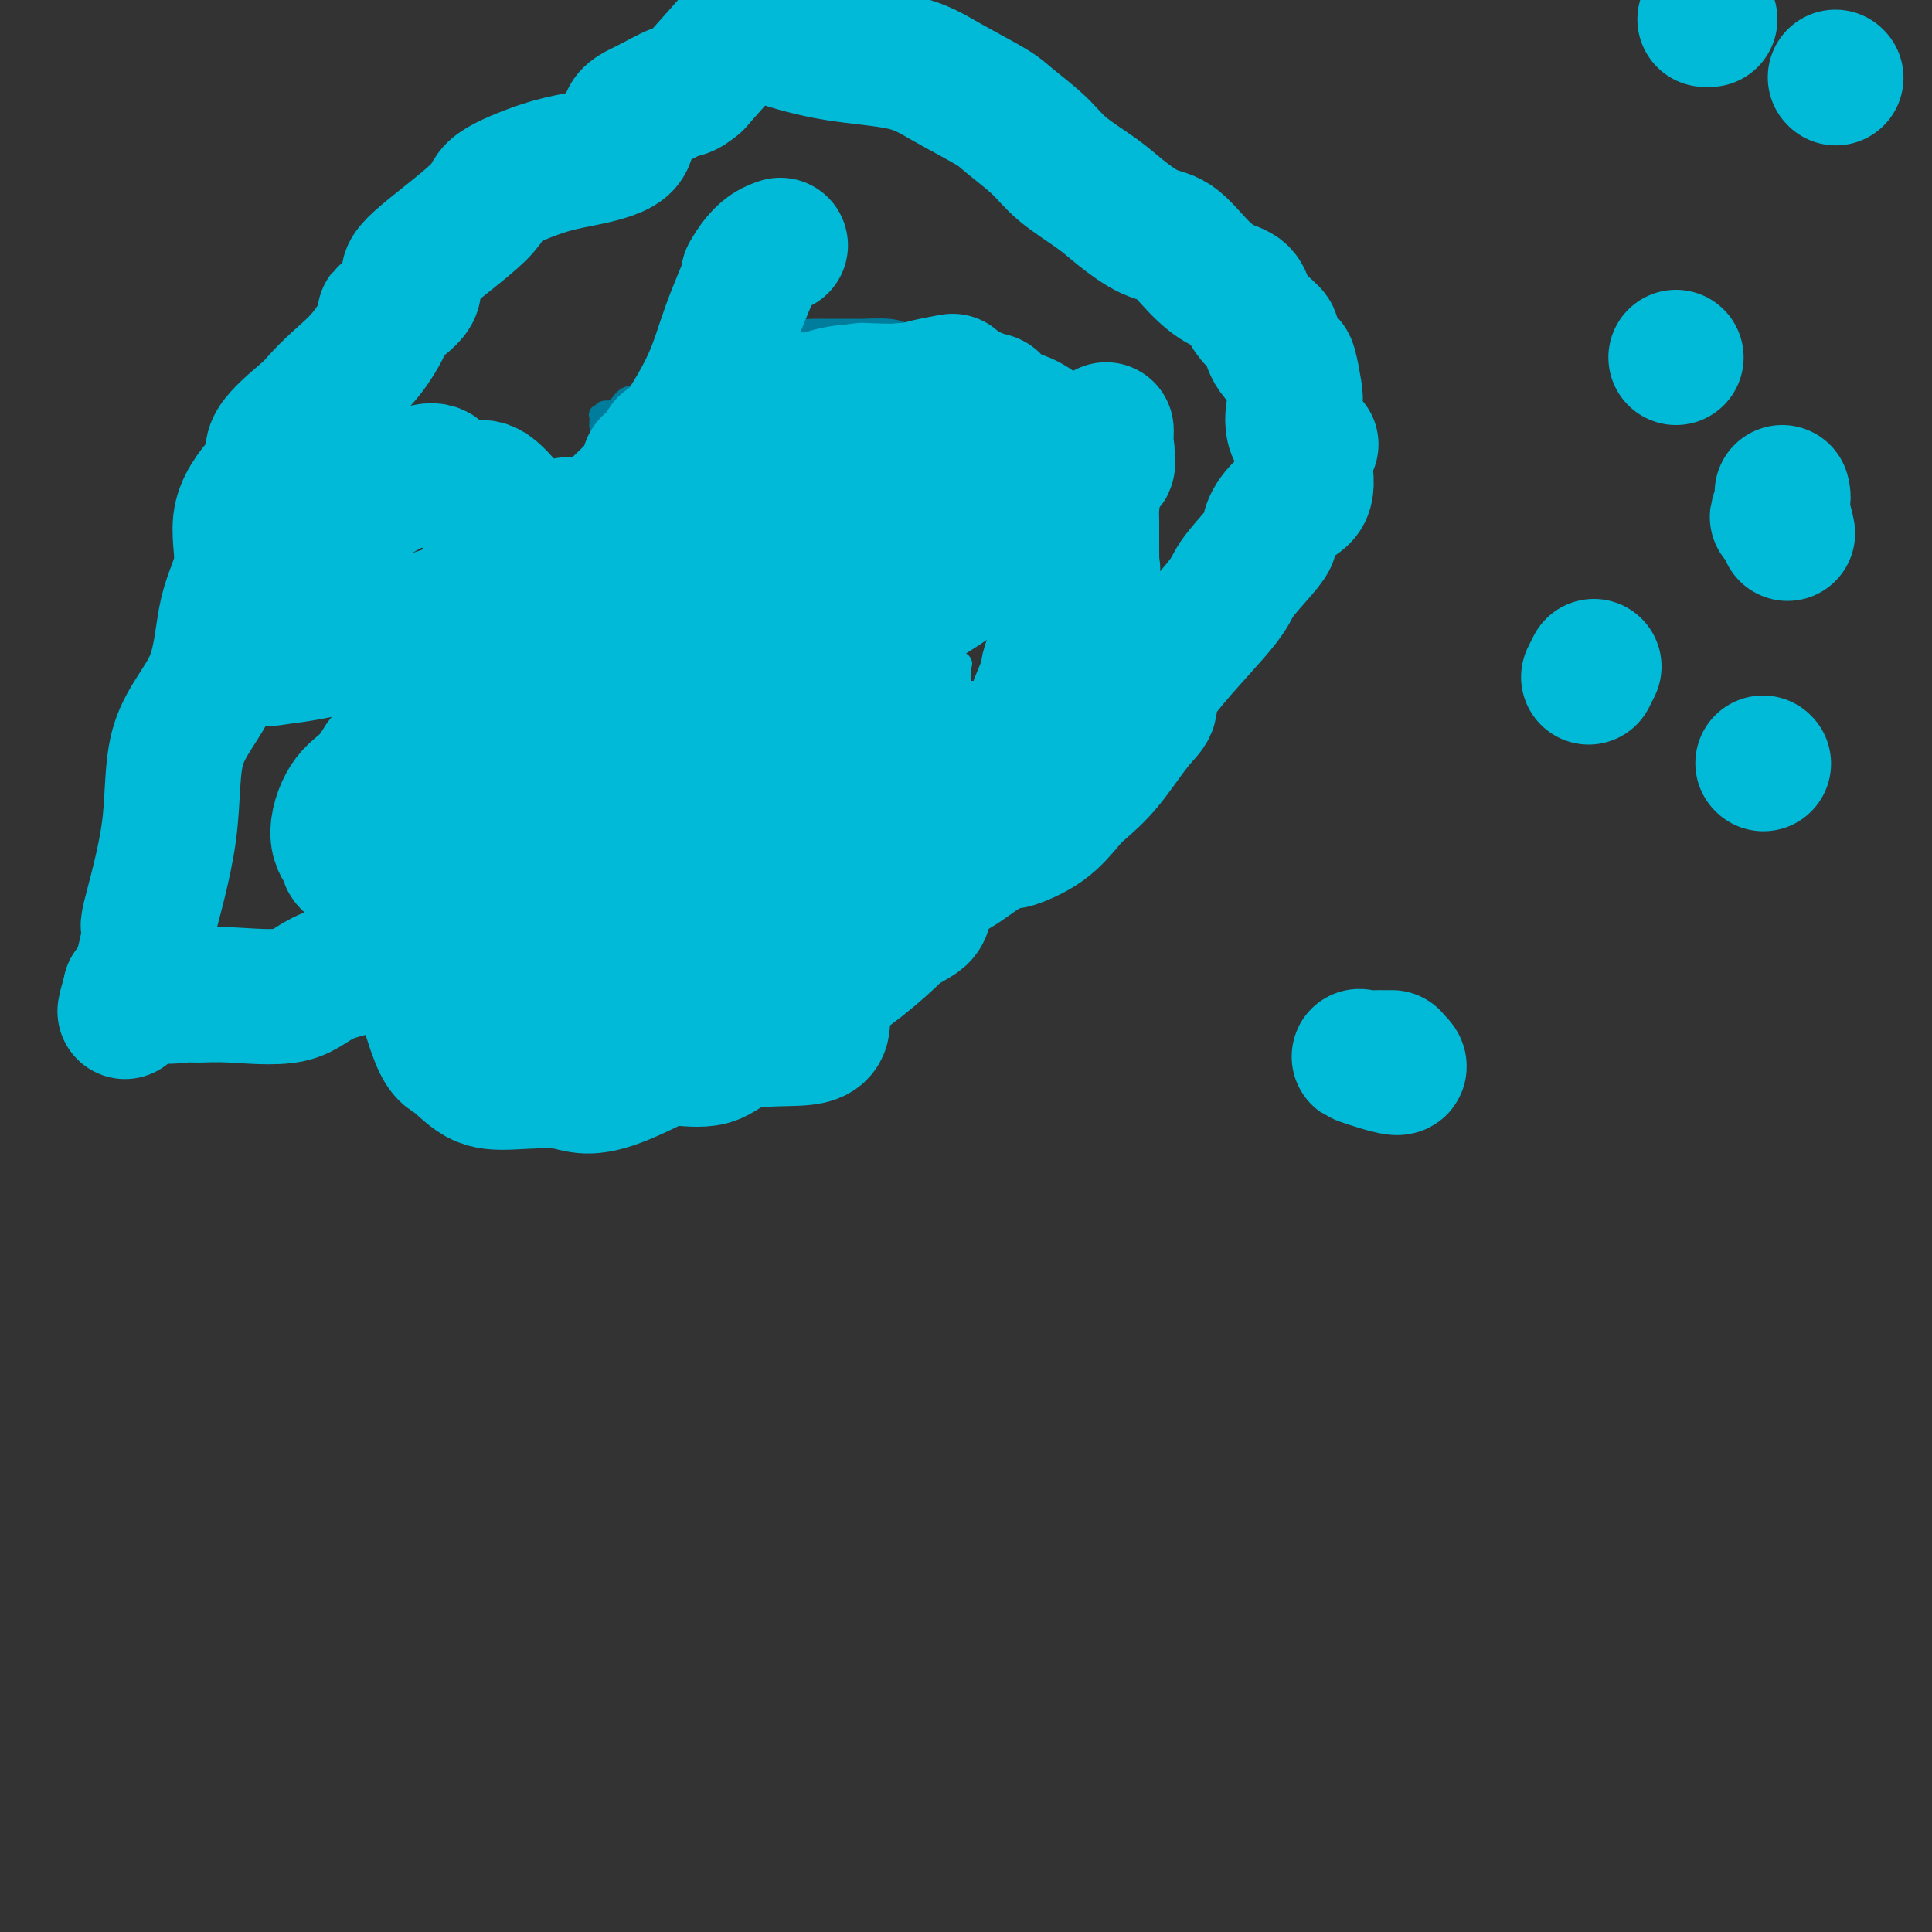 <svg viewBox='0 0 400 400' version='1.1' xmlns='http://www.w3.org/2000/svg' xmlns:xlink='http://www.w3.org/1999/xlink'><rect x="0" y="0" width="400" height="400" fill="#333333" stroke="none"/><g fill='none' stroke='#007C9C' stroke-width='4' stroke-linecap='round' stroke-linejoin='round'><path d='M168,86c0.617,0.000 1.234,0.000 1,0c-0.234,0.000 -1.321,0.000 -2,0c-0.679,0.000 -0.952,0.000 -1,0c-0.048,0.000 0.129,0.000 0,0c-0.129,-0.000 -0.565,0.000 -1,0'/><path d='M165,86c-0.794,-0.000 -1.279,-0.000 -2,0c-0.721,0.000 -1.680,0.000 -2,0c-0.320,-0.000 -0.002,-0.000 0,0c0.002,0.000 -0.310,0.000 -1,0c-0.690,-0.000 -1.756,-0.000 -2,0c-0.244,0.000 0.335,0.000 0,0c-0.335,-0.000 -1.582,-0.000 -2,0c-0.418,0.000 -0.005,0.001 0,0c0.005,-0.001 -0.399,-0.002 -1,0c-0.601,0.002 -1.400,0.008 -2,0c-0.600,-0.008 -1.000,-0.031 -1,0c0.000,0.031 0.402,0.117 0,0c-0.402,-0.117 -1.608,-0.436 -2,0c-0.392,0.436 0.028,1.627 0,2c-0.028,0.373 -0.505,-0.071 -1,0c-0.495,0.071 -1.007,0.655 -2,1c-0.993,0.345 -2.465,0.449 -3,0c-0.535,-0.449 -0.133,-1.450 -1,-2c-0.867,-0.550 -3.003,-0.648 -3,-2c0.003,-1.352 2.144,-3.958 3,-5c0.856,-1.042 0.428,-0.521 0,0'/><path d='M143,80c0.628,-0.757 0.698,-0.148 1,0c0.302,0.148 0.835,-0.164 1,0c0.165,0.164 -0.037,0.803 0,1c0.037,0.197 0.313,-0.050 0,0c-0.313,0.050 -1.215,0.395 -2,1c-0.785,0.605 -1.454,1.471 -2,2c-0.546,0.529 -0.969,0.723 -1,1c-0.031,0.277 0.330,0.637 0,1c-0.330,0.363 -1.352,0.730 -2,1c-0.648,0.270 -0.923,0.444 -1,1c-0.077,0.556 0.042,1.493 -1,2c-1.042,0.507 -3.246,0.585 -4,1c-0.754,0.415 -0.058,1.167 0,2c0.058,0.833 -0.524,1.746 -1,2c-0.476,0.254 -0.848,-0.152 -1,0c-0.152,0.152 -0.084,0.862 0,1c0.084,0.138 0.184,-0.295 0,0c-0.184,0.295 -0.651,1.319 -1,2c-0.349,0.681 -0.579,1.018 -1,1c-0.421,-0.018 -1.033,-0.392 -1,0c0.033,0.392 0.710,1.548 1,2c0.290,0.452 0.194,0.199 0,0c-0.194,-0.199 -0.484,-0.342 -1,0c-0.516,0.342 -1.258,1.171 -2,2'/><path d='M125,103c-3.013,3.808 -1.546,1.828 -1,1c0.546,-0.828 0.172,-0.504 0,0c-0.172,0.504 -0.143,1.187 0,2c0.143,0.813 0.400,1.757 0,3c-0.400,1.243 -1.456,2.786 -2,4c-0.544,1.214 -0.575,2.099 -1,3c-0.425,0.901 -1.243,1.819 -2,3c-0.757,1.181 -1.453,2.626 -2,3c-0.547,0.374 -0.945,-0.321 -1,0c-0.055,0.321 0.234,1.658 0,2c-0.234,0.342 -0.991,-0.313 -1,0c-0.009,0.313 0.731,1.593 1,2c0.269,0.407 0.068,-0.060 0,0c-0.068,0.060 -0.003,0.647 0,1c0.003,0.353 -0.056,0.472 0,1c0.056,0.528 0.226,1.465 0,2c-0.226,0.535 -0.849,0.668 -1,1c-0.151,0.332 0.170,0.864 0,1c-0.170,0.136 -0.830,-0.123 -1,0c-0.170,0.123 0.151,0.627 0,1c-0.151,0.373 -0.772,0.615 -1,1c-0.228,0.385 -0.061,0.914 0,1c0.061,0.086 0.017,-0.271 0,0c-0.017,0.271 -0.005,1.168 0,2c0.005,0.832 0.004,1.597 0,2c-0.004,0.403 -0.012,0.442 0,1c0.012,0.558 0.045,1.634 0,2c-0.045,0.366 -0.166,0.022 0,0c0.166,-0.022 0.619,0.280 1,1c0.381,0.720 0.691,1.860 1,3'/><path d='M115,146c-0.028,3.976 -0.099,2.915 0,3c0.099,0.085 0.366,1.317 1,2c0.634,0.683 1.633,0.815 2,1c0.367,0.185 0.100,0.421 0,1c-0.100,0.579 -0.034,1.502 0,2c0.034,0.498 0.037,0.570 0,1c-0.037,0.430 -0.113,1.217 0,2c0.113,0.783 0.417,1.562 1,2c0.583,0.438 1.447,0.536 2,1c0.553,0.464 0.796,1.294 1,2c0.204,0.706 0.369,1.288 1,2c0.631,0.712 1.728,1.553 2,2c0.272,0.447 -0.283,0.501 0,1c0.283,0.499 1.402,1.445 2,2c0.598,0.555 0.675,0.721 1,1c0.325,0.279 0.899,0.671 1,1c0.101,0.329 -0.273,0.595 0,1c0.273,0.405 1.191,0.950 2,2c0.809,1.050 1.509,2.607 2,3c0.491,0.393 0.771,-0.378 1,0c0.229,0.378 0.405,1.904 1,3c0.595,1.096 1.610,1.760 2,2c0.390,0.240 0.156,0.054 0,0c-0.156,-0.054 -0.234,0.024 0,0c0.234,-0.024 0.781,-0.150 1,0c0.219,0.150 0.109,0.575 0,1'/><path d='M138,184c3.161,3.931 1.064,0.759 1,0c-0.064,-0.759 1.905,0.897 3,2c1.095,1.103 1.316,1.655 2,2c0.684,0.345 1.831,0.484 3,1c1.169,0.516 2.359,1.410 3,2c0.641,0.590 0.731,0.875 1,1c0.269,0.125 0.716,0.090 1,0c0.284,-0.090 0.404,-0.234 1,0c0.596,0.234 1.668,0.845 2,1c0.332,0.155 -0.076,-0.147 0,0c0.076,0.147 0.635,0.742 1,1c0.365,0.258 0.535,0.178 1,0c0.465,-0.178 1.224,-0.454 2,0c0.776,0.454 1.569,1.637 2,2c0.431,0.363 0.499,-0.095 1,0c0.501,0.095 1.435,0.743 2,1c0.565,0.257 0.762,0.121 1,0c0.238,-0.121 0.516,-0.229 1,0c0.484,0.229 1.174,0.793 2,1c0.826,0.207 1.788,0.057 3,0c1.212,-0.057 2.674,-0.021 3,0c0.326,0.021 -0.484,0.026 0,0c0.484,-0.026 2.262,-0.084 3,0c0.738,0.084 0.435,0.310 1,0c0.565,-0.310 2.000,-1.155 3,-2c1.000,-0.845 1.567,-1.690 2,-2c0.433,-0.310 0.732,-0.083 1,0c0.268,0.083 0.505,0.024 1,0c0.495,-0.024 1.247,-0.012 2,0'/><path d='M187,194c2.802,-0.514 0.307,0.202 0,0c-0.307,-0.202 1.574,-1.323 2,-2c0.426,-0.677 -0.605,-0.912 0,-1c0.605,-0.088 2.844,-0.030 4,0c1.156,0.030 1.228,0.034 2,0c0.772,-0.034 2.243,-0.104 3,0c0.757,0.104 0.799,0.382 1,0c0.201,-0.382 0.562,-1.422 1,-2c0.438,-0.578 0.954,-0.693 1,-1c0.046,-0.307 -0.377,-0.808 0,-1c0.377,-0.192 1.555,-0.077 2,0c0.445,0.077 0.159,0.115 0,0c-0.159,-0.115 -0.190,-0.384 0,-1c0.190,-0.616 0.601,-1.578 1,-2c0.399,-0.422 0.784,-0.303 1,-1c0.216,-0.697 0.262,-2.210 0,-3c-0.262,-0.790 -0.833,-0.857 0,-1c0.833,-0.143 3.068,-0.361 4,-1c0.932,-0.639 0.561,-1.698 1,-2c0.439,-0.302 1.689,0.153 2,0c0.311,-0.153 -0.315,-0.915 0,-2c0.315,-1.085 1.572,-2.494 2,-3c0.428,-0.506 0.026,-0.111 0,-1c-0.026,-0.889 0.323,-3.063 1,-4c0.677,-0.937 1.682,-0.637 2,-1c0.318,-0.363 -0.052,-1.389 0,-2c0.052,-0.611 0.526,-0.805 1,-1'/><path d='M218,162c2.648,-3.953 1.767,-1.334 2,-1c0.233,0.334 1.579,-1.616 2,-3c0.421,-1.384 -0.083,-2.203 0,-3c0.083,-0.797 0.754,-1.573 1,-3c0.246,-1.427 0.066,-3.506 0,-4c-0.066,-0.494 -0.018,0.596 0,0c0.018,-0.596 0.006,-2.879 0,-4c-0.006,-1.121 -0.005,-1.081 0,-1c0.005,0.081 0.016,0.202 0,0c-0.016,-0.202 -0.057,-0.726 0,-1c0.057,-0.274 0.211,-0.298 0,-2c-0.211,-1.702 -0.789,-5.083 -1,-6c-0.211,-0.917 -0.057,0.629 0,0c0.057,-0.629 0.015,-3.432 0,-5c-0.015,-1.568 -0.004,-1.902 0,-2c0.004,-0.098 0.002,0.039 0,-1c-0.002,-1.039 -0.004,-3.255 0,-4c0.004,-0.745 0.013,-0.019 0,0c-0.013,0.019 -0.048,-0.668 0,-1c0.048,-0.332 0.181,-0.310 0,-1c-0.181,-0.690 -0.675,-2.093 -1,-3c-0.325,-0.907 -0.483,-1.317 -1,-2c-0.517,-0.683 -1.395,-1.638 -2,-3c-0.605,-1.362 -0.939,-3.129 -1,-4c-0.061,-0.871 0.149,-0.844 0,-2c-0.149,-1.156 -0.659,-3.495 -1,-5c-0.341,-1.505 -0.515,-2.174 -1,-3c-0.485,-0.826 -1.281,-1.807 -2,-3c-0.719,-1.193 -1.359,-2.596 -2,-4'/><path d='M211,91c-2.185,-5.093 -2.148,-2.324 -2,-2c0.148,0.324 0.408,-1.797 0,-3c-0.408,-1.203 -1.485,-1.488 -2,-2c-0.515,-0.512 -0.468,-1.252 -1,-2c-0.532,-0.748 -1.643,-1.505 -2,-2c-0.357,-0.495 0.038,-0.729 0,-1c-0.038,-0.271 -0.510,-0.581 -1,-1c-0.490,-0.419 -0.997,-0.947 -1,-1c-0.003,-0.053 0.499,0.370 0,0c-0.499,-0.370 -2.000,-1.534 -3,-2c-1.000,-0.466 -1.497,-0.234 -2,0c-0.503,0.234 -1.010,0.470 -1,0c0.010,-0.470 0.536,-1.645 0,-2c-0.536,-0.355 -2.135,0.111 -3,0c-0.865,-0.111 -0.996,-0.800 -1,-1c-0.004,-0.200 0.120,0.087 0,0c-0.120,-0.087 -0.483,-0.549 -1,-1c-0.517,-0.451 -1.187,-0.891 -2,-1c-0.813,-0.109 -1.770,0.114 -2,0c-0.230,-0.114 0.268,-0.567 0,-1c-0.268,-0.433 -1.301,-0.848 -3,-1c-1.699,-0.152 -4.064,-0.041 -5,0c-0.936,0.041 -0.444,0.011 -1,0c-0.556,-0.011 -2.159,-0.003 -3,0c-0.841,0.003 -0.920,0.001 -1,0c-0.080,-0.001 -0.161,-0.002 -1,0c-0.839,0.002 -2.438,0.006 -3,0c-0.562,-0.006 -0.089,-0.022 -1,0c-0.911,0.022 -3.207,0.083 -4,0c-0.793,-0.083 -0.084,-0.309 0,0c0.084,0.309 -0.458,1.155 -1,2'/><path d='M164,70c-2.867,0.426 -0.033,0.492 1,0c1.033,-0.492 0.266,-1.541 0,-2c-0.266,-0.459 -0.030,-0.330 0,0c0.030,0.330 -0.147,0.859 0,1c0.147,0.141 0.620,-0.107 0,0c-0.620,0.107 -2.331,0.567 -3,1c-0.669,0.433 -0.297,0.838 -1,1c-0.703,0.162 -2.481,0.080 -3,0c-0.519,-0.080 0.222,-0.158 0,0c-0.222,0.158 -1.407,0.553 -2,1c-0.593,0.447 -0.594,0.946 -1,1c-0.406,0.054 -1.218,-0.339 -2,0c-0.782,0.339 -1.534,1.409 -2,2c-0.466,0.591 -0.645,0.705 -1,1c-0.355,0.295 -0.887,0.773 -1,1c-0.113,0.227 0.191,0.204 0,1c-0.191,0.796 -0.879,2.410 -2,3c-1.121,0.590 -2.676,0.154 -4,0c-1.324,-0.154 -2.416,-0.027 -3,0c-0.584,0.027 -0.661,-0.045 0,0c0.661,0.045 2.058,0.209 2,0c-0.058,-0.209 -1.573,-0.790 -2,-1c-0.427,-0.210 0.234,-0.049 0,0c-0.234,0.049 -1.363,-0.015 -2,0c-0.637,0.015 -0.782,0.110 -1,0c-0.218,-0.110 -0.509,-0.423 -1,0c-0.491,0.423 -1.181,1.583 -2,2c-0.819,0.417 -1.766,0.091 -2,0c-0.234,-0.091 0.245,0.052 0,0c-0.245,-0.052 -1.213,-0.301 -2,0c-0.787,0.301 -1.394,1.150 -2,2'/><path d='M128,84c-1.499,0.862 -0.745,1.016 -1,1c-0.255,-0.016 -1.518,-0.202 -2,0c-0.482,0.202 -0.182,0.794 0,1c0.182,0.206 0.245,0.028 0,0c-0.245,-0.028 -0.798,0.096 -1,0c-0.202,-0.096 -0.054,-0.410 0,0c0.054,0.410 0.016,1.546 0,2c-0.016,0.454 -0.008,0.227 0,0'/></g>
<g fill='none' stroke='#FFFFFF' stroke-width='4' stroke-linecap='round' stroke-linejoin='round'><path d='M186,150c0.114,-0.266 0.228,-0.531 0,1c-0.228,1.531 -0.798,4.860 -3,7c-2.202,2.140 -6.037,3.093 -9,4c-2.963,0.907 -5.053,1.770 -6,2c-0.947,0.230 -0.751,-0.171 -1,0c-0.249,0.171 -0.943,0.915 -1,1c-0.057,0.085 0.522,-0.488 1,-1c0.478,-0.512 0.854,-0.961 2,-2c1.146,-1.039 3.064,-2.666 5,-4c1.936,-1.334 3.892,-2.375 5,-3c1.108,-0.625 1.369,-0.832 2,-2c0.631,-1.168 1.633,-3.295 2,-4c0.367,-0.705 0.098,0.011 0,0c-0.098,-0.011 -0.026,-0.750 0,-1c0.026,-0.250 0.004,-0.012 0,0c-0.004,0.012 0.008,-0.202 -1,0c-1.008,0.202 -3.038,0.819 -4,1c-0.962,0.181 -0.858,-0.076 -1,0c-0.142,0.076 -0.529,0.484 -1,1c-0.471,0.516 -1.024,1.141 -2,1c-0.976,-0.141 -2.375,-1.048 -4,-2c-1.625,-0.952 -3.476,-1.949 -3,-2c0.476,-0.051 3.279,0.842 4,1c0.721,0.158 -0.639,-0.421 -2,-1'/><path d='M169,147c-2.298,-1.075 -5.542,-1.764 -7,-2c-1.458,-0.236 -1.128,-0.020 -1,0c0.128,0.020 0.054,-0.155 0,0c-0.054,0.155 -0.089,0.639 0,0c0.089,-0.639 0.301,-2.403 2,-4c1.699,-1.597 4.886,-3.028 7,-5c2.114,-1.972 3.156,-4.485 4,-7c0.844,-2.515 1.488,-5.033 2,-7c0.512,-1.967 0.890,-3.382 1,-5c0.110,-1.618 -0.049,-3.439 0,-4c0.049,-0.561 0.305,0.138 -2,-1c-2.305,-1.138 -7.171,-4.113 -9,-5c-1.829,-0.887 -0.620,0.312 -2,1c-1.380,0.688 -5.351,0.864 -7,2c-1.649,1.136 -0.978,3.232 -1,4c-0.022,0.768 -0.737,0.207 -1,0c-0.263,-0.207 -0.075,-0.059 0,0c0.075,0.059 0.038,0.030 0,0'/></g>
<g fill='none' stroke='#00BAD8' stroke-width='4' stroke-linecap='round' stroke-linejoin='round'><path d='M165,151c-1.910,-3.888 -3.820,-7.776 -5,-10c-1.180,-2.224 -1.631,-2.785 -2,-3c-0.369,-0.215 -0.656,-0.086 -1,0c-0.344,0.086 -0.743,0.127 -1,0c-0.257,-0.127 -0.370,-0.424 0,0c0.370,0.424 1.223,1.568 2,2c0.777,0.432 1.480,0.153 2,0c0.520,-0.153 0.859,-0.179 2,0c1.141,0.179 3.085,0.562 4,1c0.915,0.438 0.801,0.931 1,1c0.199,0.069 0.710,-0.288 1,0c0.290,0.288 0.357,1.219 0,1c-0.357,-0.219 -1.140,-1.589 -2,-2c-0.860,-0.411 -1.799,0.138 -3,0c-1.201,-0.138 -2.666,-0.964 -4,-1c-1.334,-0.036 -2.537,0.719 -3,1c-0.463,0.281 -0.185,0.089 0,0c0.185,-0.089 0.276,-0.076 0,0c-0.276,0.076 -0.919,0.216 -1,2c-0.081,1.784 0.401,5.211 1,7c0.599,1.789 1.314,1.940 2,2c0.686,0.060 1.343,0.030 2,0'/><path d='M160,152c0.760,0.371 0.661,0.299 1,0c0.339,-0.299 1.117,-0.824 2,-1c0.883,-0.176 1.870,-0.003 3,0c1.130,0.003 2.401,-0.165 3,0c0.599,0.165 0.525,0.662 2,0c1.475,-0.662 4.500,-2.482 6,-3c1.500,-0.518 1.476,0.266 2,0c0.524,-0.266 1.594,-1.581 2,-2c0.406,-0.419 0.146,0.059 0,0c-0.146,-0.059 -0.177,-0.656 0,-1c0.177,-0.344 0.562,-0.434 0,-2c-0.562,-1.566 -2.071,-4.609 -3,-6c-0.929,-1.391 -1.279,-1.129 -2,-1c-0.721,0.129 -1.814,0.125 -3,0c-1.186,-0.125 -2.467,-0.369 -3,-1c-0.533,-0.631 -0.318,-1.647 -1,-2c-0.682,-0.353 -2.260,-0.042 -3,0c-0.740,0.042 -0.643,-0.185 -1,0c-0.357,0.185 -1.167,0.783 -2,2c-0.833,1.217 -1.687,3.053 -2,4c-0.313,0.947 -0.084,1.004 0,1c0.084,-0.004 0.023,-0.070 0,1c-0.023,1.070 -0.007,3.275 0,4c0.007,0.725 0.005,-0.029 0,0c-0.005,0.029 -0.015,0.840 0,1c0.015,0.160 0.054,-0.332 1,0c0.946,0.332 2.801,1.490 4,2c1.199,0.510 1.744,0.374 3,0c1.256,-0.374 3.223,-0.985 5,-2c1.777,-1.015 3.365,-2.433 4,-3c0.635,-0.567 0.318,-0.284 0,0'/><path d='M178,143c1.331,-0.699 0.160,0.052 0,0c-0.160,-0.052 0.692,-0.907 1,-2c0.308,-1.093 0.072,-2.425 0,-4c-0.072,-1.575 0.018,-3.391 0,-5c-0.018,-1.609 -0.145,-3.009 -1,-4c-0.855,-0.991 -2.437,-1.574 -3,-3c-0.563,-1.426 -0.108,-3.694 -2,-5c-1.892,-1.306 -6.133,-1.650 -8,-2c-1.867,-0.350 -1.361,-0.707 -2,-1c-0.639,-0.293 -2.424,-0.524 -5,-1c-2.576,-0.476 -5.942,-1.199 -8,-1c-2.058,0.199 -2.807,1.319 -3,2c-0.193,0.681 0.171,0.922 0,1c-0.171,0.078 -0.876,-0.008 -1,0c-0.124,0.008 0.332,0.109 1,0c0.668,-0.109 1.547,-0.430 2,0c0.453,0.430 0.481,1.609 1,2c0.519,0.391 1.530,-0.008 2,0c0.470,0.008 0.398,0.423 2,1c1.602,0.577 4.877,1.317 7,2c2.123,0.683 3.094,1.309 5,2c1.906,0.691 4.748,1.446 6,2c1.252,0.554 0.916,0.905 1,0c0.084,-0.905 0.590,-3.067 1,-4c0.410,-0.933 0.726,-0.636 1,0c0.274,0.636 0.507,1.610 1,2c0.493,0.390 1.247,0.195 2,0'/><path d='M178,125c0.703,0.280 0.462,-0.021 0,0c-0.462,0.021 -1.144,0.365 -2,0c-0.856,-0.365 -1.885,-1.438 -3,-2c-1.115,-0.562 -2.315,-0.613 -4,-1c-1.685,-0.387 -3.854,-1.110 -6,-1c-2.146,0.110 -4.268,1.052 -6,2c-1.732,0.948 -3.076,1.902 -5,3c-1.924,1.098 -4.430,2.340 -7,4c-2.570,1.660 -5.204,3.737 -7,5c-1.796,1.263 -2.754,1.713 -3,2c-0.246,0.287 0.220,0.411 0,1c-0.220,0.589 -1.127,1.643 -2,2c-0.873,0.357 -1.714,0.018 -2,0c-0.286,-0.018 -0.018,0.285 1,0c1.018,-0.285 2.784,-1.157 4,-2c1.216,-0.843 1.881,-1.658 2,-2c0.119,-0.342 -0.309,-0.213 0,-1c0.309,-0.787 1.354,-2.490 2,-4c0.646,-1.510 0.894,-2.827 1,-4c0.106,-1.173 0.070,-2.201 0,-3c-0.070,-0.799 -0.173,-1.369 0,-2c0.173,-0.631 0.621,-1.323 1,-2c0.379,-0.677 0.690,-1.338 1,-2'/><path d='M143,118c0.679,-3.477 -0.123,-3.169 0,-3c0.123,0.169 1.172,0.198 1,0c-0.172,-0.198 -1.564,-0.624 -1,0c0.564,0.624 3.083,2.296 4,3c0.917,0.704 0.232,0.438 0,0c-0.232,-0.438 -0.009,-1.049 0,-1c0.009,0.049 -0.194,0.756 0,1c0.194,0.244 0.785,0.024 1,0c0.215,-0.024 0.054,0.148 0,0c-0.054,-0.148 -0.001,-0.617 0,-1c0.001,-0.383 -0.052,-0.679 0,-1c0.052,-0.321 0.207,-0.667 0,-1c-0.207,-0.333 -0.777,-0.654 -1,-1c-0.223,-0.346 -0.097,-0.719 0,-1c0.097,-0.281 0.167,-0.471 0,-1c-0.167,-0.529 -0.571,-1.395 -1,-2c-0.429,-0.605 -0.885,-0.947 -1,-1c-0.115,-0.053 0.110,0.182 0,0c-0.110,-0.182 -0.554,-0.781 -1,-1c-0.446,-0.219 -0.894,-0.059 -1,0c-0.106,0.059 0.131,0.017 0,0c-0.131,-0.017 -0.629,-0.007 -1,0c-0.371,0.007 -0.615,0.012 -1,0c-0.385,-0.012 -0.911,-0.042 -1,0c-0.089,0.042 0.260,0.155 0,0c-0.260,-0.155 -1.130,-0.577 -2,-1'/><path d='M138,107c-1.632,-1.222 -1.211,-1.778 -1,-2c0.211,-0.222 0.211,-0.109 0,0c-0.211,0.109 -0.635,0.216 -1,0c-0.365,-0.216 -0.673,-0.754 -1,-1c-0.327,-0.246 -0.674,-0.199 -1,0c-0.326,0.199 -0.630,0.551 -1,0c-0.370,-0.551 -0.807,-2.005 -1,-2c-0.193,0.005 -0.143,1.469 0,2c0.143,0.531 0.377,0.128 0,0c-0.377,-0.128 -1.367,0.019 -2,0c-0.633,-0.019 -0.909,-0.204 -1,0c-0.091,0.204 0.003,0.798 0,1c-0.003,0.202 -0.104,0.013 0,0c0.104,-0.013 0.413,0.150 0,1c-0.413,0.850 -1.546,2.386 -2,3c-0.454,0.614 -0.227,0.307 0,0'/><path d='M127,109c-0.420,1.405 0.032,2.418 0,3c-0.032,0.582 -0.546,0.734 -1,1c-0.454,0.266 -0.846,0.646 -1,1c-0.154,0.354 -0.069,0.682 0,1c0.069,0.318 0.123,0.626 0,1c-0.123,0.374 -0.422,0.815 0,1c0.422,0.185 1.567,0.113 2,0c0.433,-0.113 0.155,-0.266 0,0c-0.155,0.266 -0.185,0.950 0,1c0.185,0.050 0.585,-0.534 1,0c0.415,0.534 0.843,2.184 1,3c0.157,0.816 0.042,0.797 0,1c-0.042,0.203 -0.012,0.630 0,1c0.012,0.370 0.006,0.685 0,1'/><path d='M129,124c0.628,1.183 0.198,0.641 0,1c-0.198,0.359 -0.164,1.620 0,2c0.164,0.380 0.458,-0.119 0,0c-0.458,0.119 -1.667,0.858 -2,1c-0.333,0.142 0.210,-0.311 0,0c-0.210,0.311 -1.173,1.387 -2,2c-0.827,0.613 -1.517,0.762 -2,1c-0.483,0.238 -0.759,0.563 -1,0c-0.241,-0.563 -0.448,-2.015 0,-3c0.448,-0.985 1.551,-1.502 3,-3c1.449,-1.498 3.245,-3.976 5,-7c1.755,-3.024 3.471,-6.594 4,-8c0.529,-1.406 -0.127,-0.648 0,-1c0.127,-0.352 1.036,-1.815 1,-2c-0.036,-0.185 -1.018,0.907 -2,2'/><path d='M133,109c-0.429,0.700 -0.501,1.451 -1,3c-0.499,1.549 -1.423,3.895 -2,5c-0.577,1.105 -0.805,0.968 -1,1c-0.195,0.032 -0.355,0.232 0,0c0.355,-0.232 1.226,-0.898 2,-1c0.774,-0.102 1.452,0.360 3,0c1.548,-0.360 3.968,-1.541 5,-2c1.032,-0.459 0.677,-0.195 1,0c0.323,0.195 1.324,0.320 2,0c0.676,-0.320 1.028,-1.086 1,-1c-0.028,0.086 -0.437,1.025 1,0c1.437,-1.025 4.718,-4.012 8,-7'/><path d='M152,107c2.438,-2.472 3.533,-4.652 5,-6c1.467,-1.348 3.307,-1.864 4,-2c0.693,-0.136 0.239,0.107 0,0c-0.239,-0.107 -0.263,-0.564 0,-1c0.263,-0.436 0.813,-0.852 1,-1c0.187,-0.148 0.010,-0.029 -1,0c-1.010,0.029 -2.854,-0.034 -5,0c-2.146,0.034 -4.596,0.163 -6,0c-1.404,-0.163 -1.763,-0.618 -2,-1c-0.237,-0.382 -0.351,-0.691 1,-2c1.351,-1.309 4.166,-3.619 6,-5c1.834,-1.381 2.686,-1.833 3,-2c0.314,-0.167 0.090,-0.048 0,0c-0.090,0.048 -0.045,0.024 0,0'/><path d='M158,87c0.958,-1.059 -1.147,-0.208 -2,0c-0.853,0.208 -0.454,-0.228 -1,0c-0.546,0.228 -2.037,1.119 -3,2c-0.963,0.881 -1.398,1.753 -2,2c-0.602,0.247 -1.371,-0.132 -2,0c-0.629,0.132 -1.117,0.774 -1,1c0.117,0.226 0.839,0.036 3,-1c2.161,-1.036 5.760,-2.918 8,-4c2.240,-1.082 3.122,-1.363 5,-2c1.878,-0.637 4.753,-1.631 6,-2c1.247,-0.369 0.865,-0.113 1,0c0.135,0.113 0.785,0.084 1,0c0.215,-0.084 -0.007,-0.221 0,-1c0.007,-0.779 0.243,-2.199 0,-3c-0.243,-0.801 -0.965,-0.984 -2,-1c-1.035,-0.016 -2.382,0.134 -3,0c-0.618,-0.134 -0.506,-0.551 -1,-1c-0.494,-0.449 -1.595,-0.928 -2,-1c-0.405,-0.072 -0.116,0.265 0,0c0.116,-0.265 0.058,-1.133 0,-2'/><path d='M163,74c-0.843,-0.878 1.048,-0.573 2,-1c0.952,-0.427 0.965,-1.586 1,-2c0.035,-0.414 0.092,-0.084 0,0c-0.092,0.084 -0.333,-0.079 -1,0c-0.667,0.079 -1.761,0.399 -4,2c-2.239,1.601 -5.624,4.481 -7,6c-1.376,1.519 -0.744,1.675 -1,2c-0.256,0.325 -1.401,0.819 -2,1c-0.599,0.181 -0.651,0.048 -1,0c-0.349,-0.048 -0.995,-0.012 -1,0c-0.005,0.012 0.629,-0.000 1,0c0.371,0.000 0.478,0.012 1,0c0.522,-0.012 1.461,-0.048 2,0c0.539,0.048 0.680,0.182 1,0c0.320,-0.182 0.820,-0.678 1,-1c0.180,-0.322 0.041,-0.469 0,0c-0.041,0.469 0.018,1.555 0,2c-0.018,0.445 -0.113,0.249 0,0c0.113,-0.249 0.432,-0.551 0,0c-0.432,0.551 -1.616,1.956 -2,3c-0.384,1.044 0.033,1.727 0,2c-0.033,0.273 -0.517,0.137 -1,0'/><path d='M152,88c-0.483,0.907 -0.689,0.175 -1,0c-0.311,-0.175 -0.727,0.207 -1,0c-0.273,-0.207 -0.404,-1.005 0,-2c0.404,-0.995 1.342,-2.189 2,-3c0.658,-0.811 1.036,-1.239 0,0c-1.036,1.239 -3.487,4.145 -5,6c-1.513,1.855 -2.090,2.660 -2,3c0.090,0.340 0.847,0.213 0,0c-0.847,-0.213 -3.297,-0.514 -5,0c-1.703,0.514 -2.657,1.844 -3,2c-0.343,0.156 -0.073,-0.862 0,-1c0.073,-0.138 -0.051,0.605 0,1c0.051,0.395 0.277,0.443 1,0c0.723,-0.443 1.942,-1.378 3,-2c1.058,-0.622 1.954,-0.929 3,-1c1.046,-0.071 2.243,0.096 3,0c0.757,-0.096 1.073,-0.456 1,0c-0.073,0.456 -0.537,1.728 -1,3'/><path d='M147,94c0.433,0.371 0.015,-0.201 0,0c-0.015,0.201 0.374,1.177 0,2c-0.374,0.823 -1.512,1.494 -2,2c-0.488,0.506 -0.328,0.846 0,1c0.328,0.154 0.823,0.123 1,0c0.177,-0.123 0.035,-0.337 0,0c-0.035,0.337 0.036,1.225 0,1c-0.036,-0.225 -0.178,-1.562 0,-2c0.178,-0.438 0.677,0.022 1,0c0.323,-0.022 0.470,-0.527 0,0c-0.470,0.527 -1.555,2.084 -1,3c0.555,0.916 2.751,1.189 4,2c1.249,0.811 1.550,2.158 2,3c0.450,0.842 1.050,1.179 1,1c-0.050,-0.179 -0.748,-0.873 -1,-1c-0.252,-0.127 -0.057,0.313 0,1c0.057,0.687 -0.026,1.621 0,3c0.026,1.379 0.159,3.204 0,4c-0.159,0.796 -0.610,0.564 0,1c0.610,0.436 2.279,1.540 4,2c1.721,0.460 3.492,0.274 5,0c1.508,-0.274 2.754,-0.637 4,-1'/><path d='M165,116c2.746,-0.142 3.112,-1.499 4,-2c0.888,-0.501 2.297,-0.148 3,0c0.703,0.148 0.699,0.092 1,0c0.301,-0.092 0.907,-0.219 0,0c-0.907,0.219 -3.327,0.784 -5,1c-1.673,0.216 -2.600,0.082 -3,0c-0.400,-0.082 -0.273,-0.113 -1,0c-0.727,0.113 -2.307,0.371 -3,1c-0.693,0.629 -0.500,1.629 -1,2c-0.500,0.371 -1.693,0.113 -2,0c-0.307,-0.113 0.271,-0.082 0,0c-0.271,0.082 -1.391,0.216 -1,0c0.391,-0.216 2.294,-0.781 3,-1c0.706,-0.219 0.215,-0.091 1,0c0.785,0.091 2.845,0.143 10,0c7.155,-0.143 19.403,-0.483 25,0c5.597,0.483 4.541,1.789 5,2c0.459,0.211 2.431,-0.674 4,-1c1.569,-0.326 2.734,-0.093 3,0c0.266,0.093 -0.367,0.047 -1,0'/><path d='M207,118c7.527,0.365 1.844,1.279 -1,2c-2.844,0.721 -2.850,1.251 -3,2c-0.150,0.749 -0.443,1.718 -1,2c-0.557,0.282 -1.377,-0.124 -3,1c-1.623,1.124 -4.049,3.778 -5,5c-0.951,1.222 -0.427,1.013 -1,1c-0.573,-0.013 -2.242,0.169 -6,1c-3.758,0.831 -9.606,2.311 -13,4c-3.394,1.689 -4.336,3.586 -5,4c-0.664,0.414 -1.050,-0.657 -2,0c-0.950,0.657 -2.463,3.041 -2,5c0.463,1.959 2.904,3.491 4,4c1.096,0.509 0.848,-0.007 2,0c1.152,0.007 3.703,0.538 7,0c3.297,-0.538 7.341,-2.144 10,-3c2.659,-0.856 3.932,-0.962 5,-1c1.068,-0.038 1.931,-0.007 3,0c1.069,0.007 2.343,-0.008 3,0c0.657,0.008 0.696,0.040 1,0c0.304,-0.040 0.873,-0.153 1,0c0.127,0.153 -0.189,0.573 0,0c0.189,-0.573 0.882,-2.137 0,-2c-0.882,0.137 -3.340,1.975 -5,2c-1.660,0.025 -2.524,-1.762 -4,-2c-1.476,-0.238 -3.565,1.075 -6,2c-2.435,0.925 -5.218,1.463 -8,2'/><path d='M178,147c-5.344,0.947 -7.204,1.313 -10,2c-2.796,0.687 -6.528,1.694 -10,3c-3.472,1.306 -6.684,2.912 -9,4c-2.316,1.088 -3.735,1.657 -5,2c-1.265,0.343 -2.377,0.459 -3,0c-0.623,-0.459 -0.756,-1.492 -1,-2c-0.244,-0.508 -0.598,-0.490 0,-2c0.598,-1.510 2.149,-4.548 4,-6c1.851,-1.452 4.002,-1.317 8,-3c3.998,-1.683 9.841,-5.185 13,-7c3.159,-1.815 3.632,-1.942 4,-2c0.368,-0.058 0.631,-0.046 1,0c0.369,0.046 0.845,0.127 1,0c0.155,-0.127 -0.009,-0.462 0,-1c0.009,-0.538 0.192,-1.280 -1,-1c-1.192,0.280 -3.760,1.582 -7,4c-3.240,2.418 -7.152,5.952 -10,8c-2.848,2.048 -4.632,2.610 -6,3c-1.368,0.390 -2.321,0.609 -3,1c-0.679,0.391 -1.085,0.953 -1,1c0.085,0.047 0.662,-0.420 2,-1c1.338,-0.580 3.437,-1.271 4,-2c0.563,-0.729 -0.411,-1.494 1,-4c1.411,-2.506 5.205,-6.753 9,-11'/><path d='M159,133c2.652,-2.919 1.784,-1.717 2,-2c0.216,-0.283 1.518,-2.051 2,-4c0.482,-1.949 0.145,-4.077 0,-5c-0.145,-0.923 -0.099,-0.640 0,-1c0.099,-0.360 0.251,-1.363 0,-2c-0.251,-0.637 -0.905,-0.909 -3,-1c-2.095,-0.091 -5.631,-0.002 -7,0c-1.369,0.002 -0.570,-0.082 -1,0c-0.430,0.082 -2.088,0.330 -6,2c-3.912,1.670 -10.077,4.762 -16,7c-5.923,2.238 -11.605,3.623 -14,4c-2.395,0.377 -1.502,-0.254 -2,0c-0.498,0.254 -2.387,1.391 -3,2c-0.613,0.609 0.050,0.688 0,1c-0.050,0.312 -0.813,0.855 1,0c1.813,-0.855 6.202,-3.109 8,-4c1.798,-0.891 1.003,-0.418 1,-1c-0.003,-0.582 0.785,-2.219 2,-4c1.215,-1.781 2.858,-3.705 5,-5c2.142,-1.295 4.782,-1.960 6,-3c1.218,-1.040 1.014,-2.456 1,-3c-0.014,-0.544 0.161,-0.218 0,0c-0.161,0.218 -0.659,0.328 -1,0c-0.341,-0.328 -0.526,-1.094 -2,0c-1.474,1.094 -4.237,4.047 -7,7'/><path d='M125,121c-2.259,2.608 -2.907,5.627 -4,8c-1.093,2.373 -2.633,4.099 -4,6c-1.367,1.901 -2.562,3.975 -3,5c-0.438,1.025 -0.118,0.999 0,1c0.118,0.001 0.035,0.028 1,0c0.965,-0.028 2.977,-0.111 4,0c1.023,0.111 1.057,0.417 3,-1c1.943,-1.417 5.796,-4.559 8,-6c2.204,-1.441 2.758,-1.183 3,-1c0.242,0.183 0.171,0.292 0,0c-0.171,-0.292 -0.443,-0.983 0,-2c0.443,-1.017 1.600,-2.360 2,-3c0.400,-0.640 0.042,-0.577 0,-1c-0.042,-0.423 0.232,-1.330 0,-3c-0.232,-1.670 -0.971,-4.101 -1,-5c-0.029,-0.899 0.652,-0.266 0,-1c-0.652,-0.734 -2.637,-2.837 -4,-4c-1.363,-1.163 -2.106,-1.388 -3,-2c-0.894,-0.612 -1.941,-1.610 -3,-2c-1.059,-0.390 -2.130,-0.171 -3,0c-0.870,0.171 -1.539,0.296 -2,0c-0.461,-0.296 -0.713,-1.012 -1,-1c-0.287,0.012 -0.608,0.753 -1,1c-0.392,0.247 -0.854,-0.000 -2,1c-1.146,1.000 -2.976,3.249 -4,5c-1.024,1.751 -1.244,3.005 -2,4c-0.756,0.995 -2.050,1.729 -2,3c0.050,1.271 1.443,3.077 2,4c0.557,0.923 0.279,0.961 0,1'/><path d='M109,128c0.302,1.264 0.057,1.925 0,2c-0.057,0.075 0.075,-0.435 0,0c-0.075,0.435 -0.357,1.815 0,3c0.357,1.185 1.353,2.176 2,3c0.647,0.824 0.945,1.480 1,2c0.055,0.520 -0.131,0.905 0,2c0.131,1.095 0.581,2.901 2,4c1.419,1.099 3.807,1.490 5,2c1.193,0.510 1.192,1.139 2,2c0.808,0.861 2.424,1.953 4,3c1.576,1.047 3.112,2.049 5,3c1.888,0.951 4.126,1.853 5,3c0.874,1.147 0.382,2.541 0,2c-0.382,-0.541 -0.654,-3.018 0,-4c0.654,-0.982 2.234,-0.470 3,-1c0.766,-0.530 0.717,-2.102 1,-3c0.283,-0.898 0.899,-1.122 1,-1c0.101,0.122 -0.311,0.589 0,-1c0.311,-1.589 1.347,-5.235 2,-7c0.653,-1.765 0.923,-1.650 1,-2c0.077,-0.350 -0.038,-1.165 0,-2c0.038,-0.835 0.230,-1.688 0,-2c-0.230,-0.312 -0.882,-0.082 -1,0c-0.118,0.082 0.297,0.016 0,0c-0.297,-0.016 -1.306,0.017 -2,0c-0.694,-0.017 -1.072,-0.084 -2,0c-0.928,0.084 -2.406,0.318 -3,2c-0.594,1.682 -0.304,4.812 -1,7c-0.696,2.188 -2.380,3.435 -3,4c-0.620,0.565 -0.177,0.447 0,1c0.177,0.553 0.089,1.776 0,3'/><path d='M131,153c-0.004,3.028 1.988,3.098 3,3c1.012,-0.098 1.046,-0.366 4,0c2.954,0.366 8.830,1.364 12,2c3.170,0.636 3.635,0.910 4,1c0.365,0.090 0.628,-0.004 1,0c0.372,0.004 0.851,0.106 1,0c0.149,-0.106 -0.031,-0.422 0,-1c0.031,-0.578 0.274,-1.420 0,-2c-0.274,-0.580 -1.067,-0.899 -2,-1c-0.933,-0.101 -2.008,0.016 -2,0c0.008,-0.016 1.099,-0.164 0,0c-1.099,0.164 -4.386,0.639 -5,1c-0.614,0.361 1.446,0.608 0,2c-1.446,1.392 -6.397,3.929 -9,6c-2.603,2.071 -2.857,3.676 -3,4c-0.143,0.324 -0.175,-0.631 0,-1c0.175,-0.369 0.557,-0.150 3,0c2.443,0.150 6.948,0.230 9,0c2.052,-0.230 1.653,-0.770 2,-1c0.347,-0.230 1.441,-0.149 2,0c0.559,0.149 0.584,0.365 1,0c0.416,-0.365 1.222,-1.313 2,-2c0.778,-0.687 1.529,-1.115 2,-2c0.471,-0.885 0.662,-2.227 1,-3c0.338,-0.773 0.822,-0.977 1,-1c0.178,-0.023 0.051,0.136 0,0c-0.051,-0.136 -0.025,-0.568 0,-1'/><path d='M158,157c0.852,-1.349 -0.518,-0.222 -1,0c-0.482,0.222 -0.075,-0.461 -1,0c-0.925,0.461 -3.182,2.067 -4,4c-0.818,1.933 -0.196,4.192 0,5c0.196,0.808 -0.033,0.164 0,0c0.033,-0.164 0.330,0.152 1,1c0.670,0.848 1.715,2.226 2,3c0.285,0.774 -0.189,0.943 0,1c0.189,0.057 1.043,0.003 1,0c-0.043,-0.003 -0.981,0.044 0,0c0.981,-0.044 3.883,-0.180 5,0c1.117,0.180 0.449,0.675 2,0c1.551,-0.675 5.319,-2.519 7,-4c1.681,-1.481 1.273,-2.600 1,-3c-0.273,-0.400 -0.410,-0.081 0,-1c0.410,-0.919 1.369,-3.078 2,-4c0.631,-0.922 0.935,-0.608 1,-1c0.065,-0.392 -0.108,-1.488 0,-2c0.108,-0.512 0.498,-0.438 0,0c-0.498,0.438 -1.885,1.242 -3,3c-1.115,1.758 -1.959,4.470 -3,7c-1.041,2.530 -2.277,4.878 -3,7c-0.723,2.122 -0.931,4.019 -1,6c-0.069,1.981 0.001,4.047 0,5c-0.001,0.953 -0.072,0.791 0,1c0.072,0.209 0.289,0.787 1,1c0.711,0.213 1.918,0.061 3,0c1.082,-0.061 2.041,-0.030 3,0'/><path d='M171,186c1.674,0.116 2.358,-0.595 3,-1c0.642,-0.405 1.241,-0.503 2,-1c0.759,-0.497 1.680,-1.393 2,-2c0.320,-0.607 0.041,-0.925 0,-1c-0.041,-0.075 0.156,0.092 0,0c-0.156,-0.092 -0.665,-0.443 -2,1c-1.335,1.443 -3.498,4.679 -4,6c-0.502,1.321 0.655,0.727 0,2c-0.655,1.273 -3.122,4.414 -4,6c-0.878,1.586 -0.168,1.616 0,2c0.168,0.384 -0.206,1.123 0,1c0.206,-0.123 0.991,-1.106 3,-3c2.009,-1.894 5.243,-4.697 7,-6c1.757,-1.303 2.036,-1.105 3,-2c0.964,-0.895 2.614,-2.881 3,-4c0.386,-1.119 -0.490,-1.369 0,-2c0.490,-0.631 2.348,-1.643 3,-2c0.652,-0.357 0.099,-0.058 0,-1c-0.099,-0.942 0.258,-3.126 0,-4c-0.258,-0.874 -1.129,-0.437 -2,0'/><path d='M185,175c0.491,-1.283 2.720,-1.992 1,0c-1.720,1.992 -7.389,6.684 -10,9c-2.611,2.316 -2.164,2.254 -3,3c-0.836,0.746 -2.957,2.299 -4,3c-1.043,0.701 -1.009,0.549 -1,1c0.009,0.451 -0.006,1.505 0,2c0.006,0.495 0.033,0.432 0,0c-0.033,-0.432 -0.128,-1.234 0,-2c0.128,-0.766 0.478,-1.498 1,-2c0.522,-0.502 1.216,-0.774 2,-1c0.784,-0.226 1.659,-0.405 2,-1c0.341,-0.595 0.148,-1.605 0,-2c-0.148,-0.395 -0.250,-0.176 0,-1c0.250,-0.824 0.853,-2.691 1,-4c0.147,-1.309 -0.160,-2.060 0,-3c0.160,-0.940 0.788,-2.067 1,-3c0.212,-0.933 0.007,-1.670 0,-2c-0.007,-0.330 0.184,-0.253 0,0c-0.184,0.253 -0.742,0.684 -1,1c-0.258,0.316 -0.217,0.519 0,2c0.217,1.481 0.608,4.241 1,7'/><path d='M175,182c0.227,1.707 0.793,1.975 1,2c0.207,0.025 0.053,-0.192 0,1c-0.053,1.192 -0.004,3.794 0,5c0.004,1.206 -0.035,1.016 0,1c0.035,-0.016 0.144,0.143 0,0c-0.144,-0.143 -0.542,-0.587 0,-1c0.542,-0.413 2.023,-0.796 3,-1c0.977,-0.204 1.451,-0.228 2,0c0.549,0.228 1.174,0.710 2,0c0.826,-0.710 1.854,-2.610 4,-4c2.146,-1.390 5.410,-2.269 7,-3c1.590,-0.731 1.504,-1.315 2,-2c0.496,-0.685 1.573,-1.473 2,-2c0.427,-0.527 0.206,-0.795 0,-1c-0.206,-0.205 -0.395,-0.348 0,-1c0.395,-0.652 1.373,-1.813 2,-3c0.627,-1.187 0.901,-2.399 1,-3c0.099,-0.601 0.021,-0.589 0,-1c-0.021,-0.411 0.014,-1.244 0,-2c-0.014,-0.756 -0.076,-1.434 0,-3c0.076,-1.566 0.291,-4.019 0,-5c-0.291,-0.981 -1.090,-0.491 -2,-1c-0.910,-0.509 -1.933,-2.016 -3,-3c-1.067,-0.984 -2.177,-1.444 -3,-2c-0.823,-0.556 -1.359,-1.206 -2,-2c-0.641,-0.794 -1.388,-1.730 -2,-2c-0.612,-0.270 -1.089,0.127 -2,0c-0.911,-0.127 -2.254,-0.776 -3,-1c-0.746,-0.224 -0.893,-0.022 -1,0c-0.107,0.022 -0.173,-0.137 -1,0c-0.827,0.137 -2.413,0.568 -4,1'/><path d='M178,149c-1.828,-0.092 -0.897,-0.321 -2,0c-1.103,0.321 -4.240,1.194 -6,2c-1.760,0.806 -2.142,1.545 -2,2c0.142,0.455 0.809,0.625 1,1c0.191,0.375 -0.092,0.955 -1,2c-0.908,1.045 -2.440,2.554 -3,3c-0.560,0.446 -0.147,-0.172 0,0c0.147,0.172 0.027,1.135 0,2c-0.027,0.865 0.037,1.632 1,2c0.963,0.368 2.824,0.337 5,0c2.176,-0.337 4.668,-0.980 5,-1c0.332,-0.020 -1.494,0.584 1,0c2.494,-0.584 9.309,-2.357 12,-3c2.691,-0.643 1.257,-0.158 1,0c-0.257,0.158 0.664,-0.012 1,0c0.336,0.012 0.087,0.207 0,0c-0.087,-0.207 -0.013,-0.814 0,-1c0.013,-0.186 -0.036,0.051 0,0c0.036,-0.051 0.156,-0.390 0,-1c-0.156,-0.610 -0.588,-1.491 -2,-2c-1.412,-0.509 -3.803,-0.646 -6,0c-2.197,0.646 -4.200,2.075 -5,3c-0.800,0.925 -0.397,1.344 0,2c0.397,0.656 0.787,1.547 0,2c-0.787,0.453 -2.750,0.468 -4,2c-1.250,1.532 -1.786,4.581 -2,6c-0.214,1.419 -0.107,1.210 0,1'/><path d='M172,171c-1.000,2.013 -0.498,0.545 0,0c0.498,-0.545 0.994,-0.166 1,0c0.006,0.166 -0.477,0.118 1,0c1.477,-0.118 4.915,-0.308 8,-1c3.085,-0.692 5.818,-1.887 9,-3c3.182,-1.113 6.814,-2.143 8,-3c1.186,-0.857 -0.075,-1.541 0,-2c0.075,-0.459 1.484,-0.694 2,-1c0.516,-0.306 0.138,-0.684 0,-1c-0.138,-0.316 -0.036,-0.572 0,-1c0.036,-0.428 0.007,-1.030 0,-2c-0.007,-0.970 0.010,-2.310 0,-3c-0.010,-0.690 -0.045,-0.731 0,-1c0.045,-0.269 0.170,-0.767 0,-1c-0.170,-0.233 -0.635,-0.202 -2,1c-1.365,1.202 -3.631,3.576 -5,5c-1.369,1.424 -1.841,1.897 -2,2c-0.159,0.103 -0.004,-0.165 0,0c0.004,0.165 -0.142,0.761 0,1c0.142,0.239 0.571,0.119 1,0'/><path d='M193,161c-0.848,1.071 1.032,0.250 2,0c0.968,-0.250 1.023,0.073 1,0c-0.023,-0.073 -0.125,-0.542 0,-1c0.125,-0.458 0.478,-0.903 1,-1c0.522,-0.097 1.212,0.156 2,0c0.788,-0.156 1.675,-0.719 2,-1c0.325,-0.281 0.088,-0.278 0,0c-0.088,0.278 -0.027,0.831 1,0c1.027,-0.831 3.019,-3.046 5,-5c1.981,-1.954 3.950,-3.645 5,-4c1.050,-0.355 1.182,0.628 2,0c0.818,-0.628 2.324,-2.867 3,-4c0.676,-1.133 0.524,-1.159 1,-2c0.476,-0.841 1.581,-2.497 2,-3c0.419,-0.503 0.151,0.147 0,0c-0.151,-0.147 -0.184,-1.092 0,-2c0.184,-0.908 0.585,-1.778 1,-2c0.415,-0.222 0.842,0.204 1,0c0.158,-0.204 0.045,-1.038 0,-2c-0.045,-0.962 -0.022,-2.053 0,-3c0.022,-0.947 0.043,-1.749 0,-3c-0.043,-1.251 -0.149,-2.952 0,-4c0.149,-1.048 0.554,-1.442 0,-2c-0.554,-0.558 -2.065,-1.279 -3,-2c-0.935,-0.721 -1.292,-1.441 -2,-2c-0.708,-0.559 -1.768,-0.958 -2,-1c-0.232,-0.042 0.362,0.274 0,0c-0.362,-0.274 -1.681,-1.137 -3,-2'/><path d='M212,115c-1.881,-1.329 -1.582,-0.153 -2,0c-0.418,0.153 -1.553,-0.718 -2,-1c-0.447,-0.282 -0.205,0.026 -1,0c-0.795,-0.026 -2.628,-0.386 -4,-1c-1.372,-0.614 -2.283,-1.483 -3,-2c-0.717,-0.517 -1.238,-0.681 -2,-1c-0.762,-0.319 -1.763,-0.792 -2,-1c-0.237,-0.208 0.290,-0.151 0,0c-0.290,0.151 -1.397,0.396 -2,0c-0.603,-0.396 -0.700,-1.433 -1,-2c-0.300,-0.567 -0.801,-0.662 -1,-1c-0.199,-0.338 -0.095,-0.917 0,-1c0.095,-0.083 0.180,0.331 0,0c-0.180,-0.331 -0.626,-1.407 -1,-2c-0.374,-0.593 -0.674,-0.701 -1,-1c-0.326,-0.299 -0.676,-0.787 -1,-1c-0.324,-0.213 -0.623,-0.151 -1,0c-0.377,0.151 -0.832,0.391 -1,0c-0.168,-0.391 -0.049,-1.413 0,-2c0.049,-0.587 0.027,-0.739 0,-1c-0.027,-0.261 -0.060,-0.633 0,-1c0.060,-0.367 0.212,-0.731 0,-1c-0.212,-0.269 -0.789,-0.443 -1,-1c-0.211,-0.557 -0.057,-1.496 0,-2c0.057,-0.504 0.016,-0.573 0,-1c-0.016,-0.427 -0.008,-1.214 0,-2'/><path d='M186,90c-0.110,-1.500 0.114,-0.751 0,-1c-0.114,-0.249 -0.568,-1.495 -1,-2c-0.432,-0.505 -0.843,-0.269 -1,0c-0.157,0.269 -0.059,0.569 -1,0c-0.941,-0.569 -2.921,-2.009 -5,-3c-2.079,-0.991 -4.259,-1.534 -5,-2c-0.741,-0.466 -0.045,-0.857 0,-1c0.045,-0.143 -0.563,-0.038 -1,0c-0.437,0.038 -0.704,0.011 -1,0c-0.296,-0.011 -0.621,-0.004 -1,0c-0.379,0.004 -0.811,0.007 -1,0c-0.189,-0.007 -0.133,-0.022 0,0c0.133,0.022 0.344,0.083 0,0c-0.344,-0.083 -1.241,-0.309 -2,0c-0.759,0.309 -1.379,1.155 -2,2'/><path d='M165,83c-1.919,0.524 -2.718,1.334 -3,2c-0.282,0.666 -0.047,1.189 -1,2c-0.953,0.811 -3.092,1.909 -4,3c-0.908,1.091 -0.583,2.176 -2,3c-1.417,0.824 -4.575,1.389 -6,1c-1.425,-0.389 -1.118,-1.731 -1,-2c0.118,-0.269 0.048,0.535 0,1c-0.048,0.465 -0.073,0.592 0,1c0.073,0.408 0.246,1.097 0,2c-0.246,0.903 -0.910,2.021 -1,3c-0.090,0.979 0.394,1.819 0,2c-0.394,0.181 -1.667,-0.299 -2,0c-0.333,0.299 0.273,1.376 0,2c-0.273,0.624 -1.423,0.794 -2,1c-0.577,0.206 -0.579,0.448 0,1c0.579,0.552 1.738,1.415 2,2c0.262,0.585 -0.375,0.892 0,1c0.375,0.108 1.761,0.016 2,1c0.239,0.984 -0.668,3.044 -1,4c-0.332,0.956 -0.089,0.808 0,1c0.089,0.192 0.025,0.724 0,1c-0.025,0.276 -0.012,0.294 0,1c0.012,0.706 0.021,2.098 0,3c-0.021,0.902 -0.072,1.313 0,2c0.072,0.687 0.268,1.651 0,2c-0.268,0.349 -1.000,0.083 -1,0c-0.000,-0.083 0.731,0.016 1,0c0.269,-0.016 0.077,-0.147 0,0c-0.077,0.147 -0.038,0.574 0,1'/><path d='M146,124c-0.393,3.058 -0.876,3.203 -1,3c-0.124,-0.203 0.110,-0.755 0,0c-0.110,0.755 -0.565,2.815 -1,4c-0.435,1.185 -0.848,1.493 -1,2c-0.152,0.507 -0.041,1.211 0,3c0.041,1.789 0.011,4.661 0,6c-0.011,1.339 -0.003,1.145 0,1c0.003,-0.145 0.001,-0.240 0,0c-0.001,0.240 -0.000,0.817 0,2c0.000,1.183 0.000,2.972 0,4c-0.000,1.028 -0.000,1.294 0,2c0.000,0.706 0.000,1.850 0,3c-0.000,1.150 -0.000,2.306 0,3c0.000,0.694 0.000,0.927 0,1c-0.000,0.073 -0.000,-0.013 0,0c0.000,0.013 0.000,0.126 0,1c-0.000,0.874 -0.000,2.510 0,3c0.000,0.490 0.000,-0.164 0,0c-0.000,0.164 -0.000,1.148 0,2c0.000,0.852 0.000,1.572 0,2c-0.000,0.428 -0.000,0.563 0,1c0.000,0.437 0.000,1.174 0,2c-0.000,0.826 -0.000,1.741 0,2c0.000,0.259 0.000,-0.137 0,0c-0.000,0.137 -0.000,0.806 0,1c0.000,0.194 0.000,-0.087 0,0c-0.000,0.087 0.000,0.544 0,1'/><path d='M143,173c-0.464,7.432 -0.124,1.513 0,-1c0.124,-2.513 0.033,-1.619 0,-1c-0.033,0.619 -0.009,0.962 0,0c0.009,-0.962 0.002,-3.229 0,-4c-0.002,-0.771 0.001,-0.047 0,0c-0.001,0.047 -0.004,-0.582 0,-1c0.004,-0.418 0.016,-0.624 0,-1c-0.016,-0.376 -0.061,-0.924 0,-1c0.061,-0.076 0.228,0.318 0,0c-0.228,-0.318 -0.850,-1.348 -1,-2c-0.150,-0.652 0.173,-0.925 0,-1c-0.173,-0.075 -0.844,0.047 -1,0c-0.156,-0.047 0.201,-0.263 1,0c0.799,0.263 2.040,1.004 2,1c-0.040,-0.004 -1.362,-0.754 -2,-1c-0.638,-0.246 -0.593,0.013 -1,0c-0.407,-0.013 -1.267,-0.296 -2,-1c-0.733,-0.704 -1.341,-1.828 -2,-2c-0.659,-0.172 -1.370,0.607 -2,0c-0.630,-0.607 -1.180,-2.602 -2,-4c-0.820,-1.398 -1.910,-2.199 -3,-3'/><path d='M130,151c-1.838,-1.609 -0.434,-0.632 -1,-1c-0.566,-0.368 -3.103,-2.083 -4,-3c-0.897,-0.917 -0.153,-1.038 0,-1c0.153,0.038 -0.285,0.235 -1,0c-0.715,-0.235 -1.706,-0.900 -2,-1c-0.294,-0.100 0.110,0.366 0,0c-0.110,-0.366 -0.733,-1.565 -1,-2c-0.267,-0.435 -0.176,-0.105 0,0c0.176,0.105 0.439,-0.013 0,0c-0.439,0.013 -1.580,0.157 -2,0c-0.420,-0.157 -0.120,-0.616 0,0c0.120,0.616 0.060,2.308 0,4'/><path d='M119,147c-0.166,0.809 -0.580,0.830 -1,1c-0.420,0.170 -0.845,0.489 -1,1c-0.155,0.511 -0.041,1.215 0,2c0.041,0.785 0.007,1.652 0,2c-0.007,0.348 0.011,0.176 0,0c-0.011,-0.176 -0.051,-0.355 0,0c0.051,0.355 0.194,1.243 0,2c-0.194,0.757 -0.724,1.384 -1,2c-0.276,0.616 -0.299,1.223 0,2c0.299,0.777 0.920,1.725 1,2c0.080,0.275 -0.383,-0.121 0,0c0.383,0.121 1.610,0.761 2,1c0.390,0.239 -0.056,0.078 0,0c0.056,-0.078 0.614,-0.074 1,0c0.386,0.074 0.601,0.216 1,1c0.399,0.784 0.982,2.210 1,3c0.018,0.790 -0.530,0.944 0,1c0.530,0.056 2.138,0.015 3,0c0.862,-0.015 0.977,-0.004 2,0c1.023,0.004 2.954,0.001 4,0c1.046,-0.001 1.208,-0.000 2,0c0.792,0.000 2.213,0.000 3,0c0.787,-0.000 0.939,-0.000 2,0c1.061,0.000 3.030,0.000 5,0'/><path d='M143,167c3.272,0.157 0.953,0.050 0,0c-0.953,-0.050 -0.540,-0.044 0,0c0.540,0.044 1.207,0.125 2,0c0.793,-0.125 1.713,-0.456 2,0c0.287,0.456 -0.060,1.698 0,2c0.060,0.302 0.528,-0.336 1,0c0.472,0.336 0.950,1.645 1,2c0.050,0.355 -0.326,-0.242 0,0c0.326,0.242 1.356,1.325 2,2c0.644,0.675 0.904,0.941 1,1c0.096,0.059 0.030,-0.090 0,0c-0.030,0.090 -0.022,0.421 0,1c0.022,0.579 0.058,1.408 0,2c-0.058,0.592 -0.211,0.947 0,1c0.211,0.053 0.787,-0.196 1,0c0.213,0.196 0.065,0.838 0,1c-0.065,0.162 -0.045,-0.154 0,0c0.045,0.154 0.116,0.780 0,1c-0.116,0.220 -0.420,0.035 0,0c0.420,-0.035 1.563,0.082 2,0c0.437,-0.082 0.169,-0.362 0,-1c-0.169,-0.638 -0.238,-1.633 0,-2c0.238,-0.367 0.782,-0.105 1,0c0.218,0.105 0.109,0.052 0,0'/><path d='M156,177c0.537,-0.945 0.379,-1.809 0,-2c-0.379,-0.191 -0.981,0.291 0,0c0.981,-0.291 3.544,-1.356 6,-2c2.456,-0.644 4.806,-0.868 7,-2c2.194,-1.132 4.232,-3.172 6,-4c1.768,-0.828 3.267,-0.444 5,-1c1.733,-0.556 3.701,-2.054 5,-4c1.299,-1.946 1.927,-4.341 4,-7c2.073,-2.659 5.589,-5.581 7,-7c1.411,-1.419 0.717,-1.336 1,-2c0.283,-0.664 1.543,-2.076 2,-3c0.457,-0.924 0.113,-1.361 0,-2c-0.113,-0.639 0.006,-1.479 0,-2c-0.006,-0.521 -0.138,-0.722 0,-1c0.138,-0.278 0.546,-0.634 0,-1c-0.546,-0.366 -2.045,-0.744 -3,-1c-0.955,-0.256 -1.365,-0.391 -2,-1c-0.635,-0.609 -1.494,-1.690 -2,-2c-0.506,-0.310 -0.658,0.153 -1,0c-0.342,-0.153 -0.874,-0.923 -2,0c-1.126,0.923 -2.846,3.538 -4,4c-1.154,0.462 -1.744,-1.231 -2,-1c-0.256,0.231 -0.180,2.384 -1,3c-0.820,0.616 -2.537,-0.304 -3,-1c-0.463,-0.696 0.330,-1.166 0,-1c-0.330,0.166 -1.781,0.968 -1,0c0.781,-0.968 3.795,-3.705 5,-5c1.205,-1.295 0.603,-1.147 0,-1'/><path d='M183,131c0.579,-2.313 0.027,-4.595 0,-6c-0.027,-1.405 0.472,-1.933 1,-2c0.528,-0.067 1.084,0.327 1,0c-0.084,-0.327 -0.808,-1.374 -3,0c-2.192,1.374 -5.853,5.169 -8,7c-2.147,1.831 -2.779,1.698 -4,3c-1.221,1.302 -3.031,4.038 -4,5c-0.969,0.962 -1.097,0.149 -1,0c0.097,-0.149 0.418,0.366 0,0c-0.418,-0.366 -1.576,-1.615 -2,-2c-0.424,-0.385 -0.114,0.093 0,0c0.114,-0.093 0.031,-0.756 0,-1c-0.031,-0.244 -0.009,-0.070 0,0c0.009,0.070 0.004,0.035 0,0'/><path d='M172,123c-0.345,-0.250 -0.691,-0.499 -1,0c-0.309,0.499 -0.583,1.747 2,0c2.583,-1.747 8.022,-6.489 11,-9c2.978,-2.511 3.494,-2.791 5,-5c1.506,-2.209 4.002,-6.345 5,-8c0.998,-1.655 0.499,-0.827 0,0'/><path d='M199,94c-0.022,-0.445 -0.044,-0.891 0,-1c0.044,-0.109 0.156,0.118 0,1c-0.156,0.882 -0.578,2.419 -2,4c-1.422,1.581 -3.845,3.207 -5,4c-1.155,0.793 -1.042,0.752 -1,1c0.042,0.248 0.012,0.785 0,1c-0.012,0.215 -0.006,0.107 0,0'/></g>
<g fill='none' stroke='#00BAD8' stroke-width='28' stroke-linecap='round' stroke-linejoin='round'><path d='M171,146c-0.581,0.168 -1.163,0.336 -2,0c-0.837,-0.336 -1.931,-1.176 -4,0c-2.069,1.176 -5.115,4.368 -7,5c-1.885,0.632 -2.610,-1.298 -3,-2c-0.390,-0.702 -0.447,-0.178 -1,0c-0.553,0.178 -1.602,0.011 -2,0c-0.398,-0.011 -0.143,0.135 0,0c0.143,-0.135 0.176,-0.552 0,0c-0.176,0.552 -0.559,2.072 -1,2c-0.441,-0.072 -0.939,-1.735 -1,-2c-0.061,-0.265 0.314,0.870 1,2c0.686,1.130 1.682,2.257 2,2c0.318,-0.257 -0.044,-1.897 0,-2c0.044,-0.103 0.493,1.331 2,2c1.507,0.669 4.070,0.574 6,1c1.930,0.426 3.225,1.375 4,2c0.775,0.625 1.031,0.926 1,1c-0.031,0.074 -0.348,-0.080 0,0c0.348,0.080 1.360,0.394 2,1c0.640,0.606 0.906,1.504 1,0c0.094,-1.504 0.015,-5.410 0,-7c-0.015,-1.590 0.035,-0.864 0,-1c-0.035,-0.136 -0.154,-1.133 -1,-2c-0.846,-0.867 -2.420,-1.606 -3,-2c-0.580,-0.394 -0.167,-0.445 0,-1c0.167,-0.555 0.088,-1.613 0,-2c-0.088,-0.387 -0.184,-0.104 -1,0c-0.816,0.104 -2.353,0.028 -3,0c-0.647,-0.028 -0.405,-0.007 -1,0c-0.595,0.007 -2.027,0.002 -4,0c-1.973,-0.002 -4.486,-0.001 -7,0'/><path d='M149,143c-3.539,0.094 -4.386,0.327 -6,2c-1.614,1.673 -3.996,4.784 -5,7c-1.004,2.216 -0.629,3.536 -1,5c-0.371,1.464 -1.488,3.072 -2,5c-0.512,1.928 -0.420,4.177 0,5c0.420,0.823 1.168,0.222 1,0c-0.168,-0.222 -1.253,-0.064 -2,0c-0.747,0.064 -1.158,0.036 0,0c1.158,-0.036 3.884,-0.078 6,0c2.116,0.078 3.622,0.277 5,0c1.378,-0.277 2.630,-1.028 4,0c1.370,1.028 2.860,3.837 5,5c2.140,1.163 4.930,0.680 7,0c2.070,-0.680 3.421,-1.558 4,-2c0.579,-0.442 0.386,-0.448 1,-2c0.614,-1.552 2.035,-4.649 3,-6c0.965,-1.351 1.475,-0.954 2,-1c0.525,-0.046 1.066,-0.534 1,-3c-0.066,-2.466 -0.739,-6.909 -1,-9c-0.261,-2.091 -0.108,-1.829 0,-2c0.108,-0.171 0.172,-0.775 0,-1c-0.172,-0.225 -0.581,-0.073 -1,0c-0.419,0.073 -0.848,0.066 -1,-1c-0.152,-1.066 -0.027,-3.192 0,-4c0.027,-0.808 -0.045,-0.299 0,-1c0.045,-0.701 0.208,-2.610 0,-4c-0.208,-1.390 -0.787,-2.259 -1,-3c-0.213,-0.741 -0.061,-1.355 0,-2c0.061,-0.645 0.030,-1.323 0,-2'/><path d='M168,129c-0.619,-4.937 -0.166,-2.779 0,-2c0.166,0.779 0.044,0.178 0,-1c-0.044,-1.178 -0.012,-2.932 0,-4c0.012,-1.068 0.004,-1.449 0,-2c-0.004,-0.551 -0.002,-1.273 0,-2c0.002,-0.727 0.005,-1.459 0,-2c-0.005,-0.541 -0.017,-0.891 0,-1c0.017,-0.109 0.065,0.024 0,-1c-0.065,-1.024 -0.243,-3.204 0,-4c0.243,-0.796 0.905,-0.207 1,-1c0.095,-0.793 -0.378,-2.970 0,-4c0.378,-1.030 1.608,-0.915 2,-1c0.392,-0.085 -0.053,-0.371 0,-1c0.053,-0.629 0.603,-1.603 0,-2c-0.603,-0.397 -2.359,-0.218 -3,0c-0.641,0.218 -0.167,0.475 0,0c0.167,-0.475 0.029,-1.680 0,-2c-0.029,-0.320 0.052,0.246 0,0c-0.052,-0.246 -0.238,-1.304 0,-2c0.238,-0.696 0.901,-1.031 1,-1c0.099,0.031 -0.366,0.429 0,0c0.366,-0.429 1.561,-1.686 2,-2c0.439,-0.314 0.120,0.316 0,0c-0.120,-0.316 -0.043,-1.579 0,-2c0.043,-0.421 0.052,0.001 0,0c-0.052,-0.001 -0.164,-0.424 0,-1c0.164,-0.576 0.605,-1.303 1,-2c0.395,-0.697 0.745,-1.362 1,-2c0.255,-0.638 0.415,-1.249 1,-2c0.585,-0.751 1.596,-1.643 2,-2c0.404,-0.357 0.202,-0.178 0,0'/><path d='M176,83c1.665,-2.122 1.827,-0.427 2,0c0.173,0.427 0.357,-0.416 1,-1c0.643,-0.584 1.746,-0.910 2,-1c0.254,-0.090 -0.341,0.057 -1,0c-0.659,-0.057 -1.383,-0.318 -2,0c-0.617,0.318 -1.126,1.213 -2,2c-0.874,0.787 -2.114,1.465 -3,2c-0.886,0.535 -1.417,0.928 -2,1c-0.583,0.072 -1.218,-0.177 -2,0c-0.782,0.177 -1.710,0.778 -2,1c-0.290,0.222 0.060,0.063 0,0c-0.060,-0.063 -0.530,-0.032 -1,0'/><path d='M166,87c-1.971,1.119 -0.397,1.417 0,2c0.397,0.583 -0.383,1.452 0,2c0.383,0.548 1.928,0.774 2,1c0.072,0.226 -1.329,0.453 -2,0c-0.671,-0.453 -0.613,-1.585 -1,-2c-0.387,-0.415 -1.220,-0.112 -2,0c-0.780,0.112 -1.506,0.035 -2,0c-0.494,-0.035 -0.757,-0.028 -1,0c-0.243,0.028 -0.467,0.075 -1,0c-0.533,-0.075 -1.375,-0.273 -2,0c-0.625,0.273 -1.032,1.015 -2,0c-0.968,-1.015 -2.497,-3.789 -3,-4c-0.503,-0.211 0.019,2.140 0,3c-0.019,0.860 -0.581,0.228 -1,0c-0.419,-0.228 -0.696,-0.053 -1,0c-0.304,0.053 -0.634,-0.015 -1,0c-0.366,0.015 -0.767,0.113 -2,0c-1.233,-0.113 -3.299,-0.436 -4,0c-0.701,0.436 -0.038,1.633 0,2c0.038,0.367 -0.550,-0.095 -1,0c-0.450,0.095 -0.761,0.748 -1,1c-0.239,0.252 -0.406,0.105 -1,0c-0.594,-0.105 -1.615,-0.166 -2,0c-0.385,0.166 -0.134,0.560 0,1c0.134,0.440 0.151,0.926 0,1c-0.151,0.074 -0.472,-0.265 -1,0c-0.528,0.265 -1.264,1.132 -2,2'/><path d='M135,96c-1.233,0.906 -0.316,-0.327 0,0c0.316,0.327 0.032,2.216 0,3c-0.032,0.784 0.187,0.462 0,1c-0.187,0.538 -0.780,1.936 -1,3c-0.220,1.064 -0.066,1.794 0,2c0.066,0.206 0.046,-0.114 0,0c-0.046,0.114 -0.117,0.661 0,1c0.117,0.339 0.424,0.471 0,1c-0.424,0.529 -1.578,1.455 -2,2c-0.422,0.545 -0.113,0.710 0,1c0.113,0.290 0.031,0.706 0,1c-0.031,0.294 -0.012,0.465 0,1c0.012,0.535 0.017,1.433 0,2c-0.017,0.567 -0.057,0.803 0,1c0.057,0.197 0.212,0.354 0,1c-0.212,0.646 -0.790,1.781 -1,2c-0.210,0.219 -0.054,-0.477 0,0c0.054,0.477 0.004,2.127 0,3c-0.004,0.873 0.037,0.969 0,1c-0.037,0.031 -0.154,-0.003 -1,1c-0.846,1.003 -2.423,3.043 -3,4c-0.577,0.957 -0.155,0.831 0,1c0.155,0.169 0.041,0.633 0,1c-0.041,0.367 -0.011,0.637 0,1c0.011,0.363 0.003,0.818 0,1c-0.003,0.182 -0.002,0.091 0,0'/><path d='M127,131c-1.238,5.901 -0.332,3.152 0,2c0.332,-1.152 0.089,-0.707 0,0c-0.089,0.707 -0.024,1.675 0,2c0.024,0.325 0.006,0.006 0,0c-0.006,-0.006 -0.002,0.301 0,1c0.002,0.699 0.000,1.790 0,2c-0.000,0.210 -0.000,-0.462 0,0c0.000,0.462 0.000,2.060 0,3c-0.000,0.940 -0.000,1.224 0,2c0.000,0.776 0.000,2.043 0,3c-0.000,0.957 0.000,1.604 0,2c-0.000,0.396 -0.000,0.540 0,1c0.000,0.460 0.000,1.235 0,2c-0.000,0.765 -0.000,1.519 0,2c0.000,0.481 0.000,0.687 0,1c-0.000,0.313 -0.001,0.732 0,1c0.001,0.268 0.003,0.387 0,1c-0.003,0.613 -0.011,1.722 0,2c0.011,0.278 0.041,-0.276 0,0c-0.041,0.276 -0.155,1.381 0,2c0.155,0.619 0.577,0.750 1,1c0.423,0.250 0.845,0.618 1,1c0.155,0.382 0.042,0.777 0,1c-0.042,0.223 -0.013,0.273 0,1c0.013,0.727 0.012,2.132 0,3c-0.012,0.868 -0.033,1.198 1,2c1.033,0.802 3.119,2.077 4,3c0.881,0.923 0.556,1.495 1,2c0.444,0.505 1.658,0.944 2,1c0.342,0.056 -0.188,-0.270 0,0c0.188,0.270 1.094,1.135 2,2'/><path d='M139,177c2.257,2.581 1.900,0.534 2,0c0.100,-0.534 0.655,0.445 1,1c0.345,0.555 0.478,0.685 1,1c0.522,0.315 1.434,0.817 2,1c0.566,0.183 0.786,0.049 1,0c0.214,-0.049 0.421,-0.013 1,0c0.579,0.013 1.529,0.004 2,0c0.471,-0.004 0.461,-0.001 1,0c0.539,0.001 1.626,0.000 2,0c0.374,-0.000 0.035,-0.000 0,0c-0.035,0.000 0.232,0.000 1,0c0.768,-0.000 2.035,-0.000 3,0c0.965,0.000 1.629,0.000 2,0c0.371,-0.000 0.450,-0.000 1,0c0.550,0.000 1.572,0.000 2,0c0.428,-0.000 0.262,-0.000 0,0c-0.262,0.000 -0.619,0.000 0,0c0.619,-0.000 2.212,-0.001 3,0c0.788,0.001 0.769,0.003 1,0c0.231,-0.003 0.713,-0.012 1,0c0.287,0.012 0.381,0.044 1,0c0.619,-0.044 1.763,-0.166 2,0c0.237,0.166 -0.432,0.618 0,1c0.432,0.382 1.964,0.694 3,1c1.036,0.306 1.577,0.608 2,1c0.423,0.392 0.729,0.875 1,1c0.271,0.125 0.506,-0.107 1,0c0.494,0.107 1.247,0.554 2,1'/><path d='M178,185c1.803,0.652 0.811,-0.218 1,0c0.189,0.218 1.557,1.525 2,2c0.443,0.475 -0.041,0.117 0,0c0.041,-0.117 0.607,0.007 1,0c0.393,-0.007 0.612,-0.145 1,0c0.388,0.145 0.944,0.575 1,1c0.056,0.425 -0.388,0.846 0,1c0.388,0.154 1.608,0.040 2,0c0.392,-0.040 -0.045,-0.007 0,0c0.045,0.007 0.571,-0.012 1,0c0.429,0.012 0.762,0.053 1,0c0.238,-0.053 0.380,-0.202 1,-1c0.620,-0.798 1.719,-2.245 2,-3c0.281,-0.755 -0.257,-0.819 0,-1c0.257,-0.181 1.308,-0.480 2,-2c0.692,-1.520 1.025,-4.262 1,-5c-0.025,-0.738 -0.409,0.526 0,0c0.409,-0.526 1.612,-2.844 2,-4c0.388,-1.156 -0.040,-1.150 0,-2c0.040,-0.850 0.547,-2.557 1,-4c0.453,-1.443 0.854,-2.621 1,-3c0.146,-0.379 0.039,0.042 0,0c-0.039,-0.042 -0.009,-0.545 0,-1c0.009,-0.455 -0.003,-0.861 0,-1c0.003,-0.139 0.022,-0.012 0,0c-0.022,0.012 -0.086,-0.091 0,-1c0.086,-0.909 0.322,-2.625 1,-3c0.678,-0.375 1.798,0.591 2,0c0.202,-0.591 -0.514,-2.740 0,-3c0.514,-0.260 2.257,1.370 4,3'/><path d='M205,158c0.879,1.094 1.076,2.329 2,3c0.924,0.671 2.573,0.777 4,1c1.427,0.223 2.631,0.561 3,1c0.369,0.439 -0.095,0.978 0,1c0.095,0.022 0.751,-0.472 0,-1c-0.751,-0.528 -2.909,-1.089 -4,-1c-1.091,0.089 -1.115,0.829 0,0c1.115,-0.829 3.367,-3.228 4,-4c0.633,-0.772 -0.355,0.082 -1,0c-0.645,-0.082 -0.947,-1.102 -1,-2c-0.053,-0.898 0.141,-1.675 0,-2c-0.141,-0.325 -0.619,-0.197 0,-1c0.619,-0.803 2.333,-2.539 3,-4c0.667,-1.461 0.286,-2.649 0,-3c-0.286,-0.351 -0.477,0.136 0,-1c0.477,-1.136 1.622,-3.896 2,-5c0.378,-1.104 -0.012,-0.554 0,-1c0.012,-0.446 0.426,-1.889 1,-3c0.574,-1.111 1.307,-1.889 2,-3c0.693,-1.111 1.347,-2.556 2,-4'/><path d='M222,129c1.879,-3.983 1.575,-1.939 2,-3c0.425,-1.061 1.578,-5.227 2,-7c0.422,-1.773 0.113,-1.151 0,-1c-0.113,0.151 -0.030,-0.167 0,-1c0.030,-0.833 0.008,-2.181 0,-3c-0.008,-0.819 -0.001,-1.109 0,-2c0.001,-0.891 -0.004,-2.381 0,-3c0.004,-0.619 0.016,-0.366 0,-1c-0.016,-0.634 -0.060,-2.156 0,-3c0.060,-0.844 0.222,-1.010 0,-2c-0.222,-0.990 -0.830,-2.805 -1,-4c-0.170,-1.195 0.099,-1.770 0,-2c-0.099,-0.230 -0.564,-0.116 -1,0c-0.436,0.116 -0.842,0.235 -1,0c-0.158,-0.235 -0.066,-0.823 0,-1c0.066,-0.177 0.108,0.058 0,0c-0.108,-0.058 -0.364,-0.408 -1,-1c-0.636,-0.592 -1.650,-1.425 -2,-2c-0.350,-0.575 -0.034,-0.891 0,-1c0.034,-0.109 -0.214,-0.012 -1,0c-0.786,0.012 -2.108,-0.060 -3,0c-0.892,0.060 -1.352,0.253 -1,0c0.352,-0.253 1.517,-0.951 1,-2c-0.517,-1.049 -2.715,-2.449 -4,-3c-1.285,-0.551 -1.657,-0.254 -3,-1c-1.343,-0.746 -3.658,-2.537 -4,-3c-0.342,-0.463 1.290,0.401 0,0c-1.290,-0.401 -5.500,-2.066 -7,-3c-1.500,-0.934 -0.288,-1.136 -1,-1c-0.712,0.136 -3.346,0.610 -5,1c-1.654,0.390 -2.327,0.695 -3,1'/><path d='M189,81c-2.859,-0.303 -2.008,-0.060 -3,0c-0.992,0.060 -3.828,-0.063 -7,0c-3.172,0.063 -6.679,0.313 -10,2c-3.321,1.687 -6.456,4.810 -8,6c-1.544,1.190 -1.497,0.446 -2,1c-0.503,0.554 -1.554,2.405 -4,6c-2.446,3.595 -6.285,8.933 -8,12c-1.715,3.067 -1.307,3.863 -2,5c-0.693,1.137 -2.488,2.616 -4,5c-1.512,2.384 -2.742,5.673 -4,9c-1.258,3.327 -2.542,6.691 -3,9c-0.458,2.309 -0.088,3.563 0,4c0.088,0.437 -0.106,0.058 -1,1c-0.894,0.942 -2.487,3.205 -3,4c-0.513,0.795 0.054,0.121 0,0c-0.054,-0.121 -0.730,0.309 -1,1c-0.270,0.691 -0.135,1.642 0,2c0.135,0.358 0.271,0.122 1,0c0.729,-0.122 2.051,-0.131 2,0c-0.051,0.131 -1.474,0.400 0,0c1.474,-0.400 5.844,-1.471 9,-2c3.156,-0.529 5.097,-0.516 7,-1c1.903,-0.484 3.769,-1.465 5,-2c1.231,-0.535 1.827,-0.622 2,-1c0.173,-0.378 -0.078,-1.045 1,-1c1.078,0.045 3.487,0.803 3,0c-0.487,-0.803 -3.868,-3.165 -5,-5c-1.132,-1.835 -0.015,-3.141 1,-4c1.015,-0.859 1.927,-1.270 2,-2c0.073,-0.730 -0.693,-1.780 -1,-4c-0.307,-2.220 -0.153,-5.610 0,-9'/><path d='M156,117c0.309,-4.707 0.083,-6.974 0,-8c-0.083,-1.026 -0.022,-0.810 0,-2c0.022,-1.190 0.005,-3.785 -1,-5c-1.005,-1.215 -2.999,-1.051 -4,-1c-1.001,0.051 -1.011,-0.012 -1,0c0.011,0.012 0.043,0.098 -1,0c-1.043,-0.098 -3.161,-0.379 -6,1c-2.839,1.379 -6.400,4.417 -9,8c-2.600,3.583 -4.239,7.710 -5,10c-0.761,2.290 -0.644,2.744 -2,5c-1.356,2.256 -4.187,6.314 -6,11c-1.813,4.686 -2.610,10.001 -3,13c-0.390,2.999 -0.375,3.680 0,5c0.375,1.320 1.109,3.277 1,4c-0.109,0.723 -1.060,0.213 0,0c1.060,-0.213 4.130,-0.130 6,0c1.870,0.130 2.540,0.307 4,0c1.460,-0.307 3.712,-1.098 7,-2c3.288,-0.902 7.613,-1.914 9,-2c1.387,-0.086 -0.165,0.754 2,0c2.165,-0.754 8.045,-3.103 12,-4c3.955,-0.897 5.985,-0.343 8,-1c2.015,-0.657 4.016,-2.525 5,-4c0.984,-1.475 0.951,-2.557 2,-5c1.049,-2.443 3.182,-6.246 4,-9c0.818,-2.754 0.322,-4.460 1,-6c0.678,-1.540 2.529,-2.915 3,-4c0.471,-1.085 -0.437,-1.882 -2,-3c-1.563,-1.118 -3.782,-2.559 -6,-4'/><path d='M174,114c-1.595,-1.079 -1.581,-0.276 -3,-1c-1.419,-0.724 -4.271,-2.975 -6,-4c-1.729,-1.025 -2.336,-0.826 -4,-1c-1.664,-0.174 -4.385,-0.722 -6,-1c-1.615,-0.278 -2.125,-0.284 -4,0c-1.875,0.284 -5.117,0.860 -9,3c-3.883,2.140 -8.408,5.845 -15,13c-6.592,7.155 -15.251,17.760 -21,26c-5.749,8.240 -8.588,14.117 -12,20c-3.412,5.883 -7.399,11.773 -8,20c-0.601,8.227 2.183,18.790 4,24c1.817,5.210 2.667,5.066 4,6c1.333,0.934 3.147,2.947 5,4c1.853,1.053 3.743,1.146 7,1c3.257,-0.146 7.879,-0.531 11,0c3.121,0.531 4.739,1.980 12,-1c7.261,-2.980 20.164,-10.388 26,-13c5.836,-2.612 4.604,-0.429 7,-1c2.396,-0.571 8.421,-3.897 14,-8c5.579,-4.103 10.714,-8.981 15,-14c4.286,-5.019 7.723,-10.177 11,-15c3.277,-4.823 6.395,-9.311 9,-14c2.605,-4.689 4.698,-9.579 6,-13c1.302,-3.421 1.812,-5.374 2,-7c0.188,-1.626 0.053,-2.925 0,-4c-0.053,-1.075 -0.025,-1.928 0,-3c0.025,-1.072 0.045,-2.365 0,-4c-0.045,-1.635 -0.156,-3.614 -1,-7c-0.844,-3.386 -2.419,-8.181 -4,-11c-1.581,-2.819 -3.166,-3.663 -4,-4c-0.834,-0.337 -0.917,-0.169 -1,0'/><path d='M209,105c-3.482,-2.985 -7.687,-2.946 -12,-4c-4.313,-1.054 -8.733,-3.199 -11,-4c-2.267,-0.801 -2.381,-0.257 -3,-1c-0.619,-0.743 -1.742,-2.773 -4,-4c-2.258,-1.227 -5.650,-1.653 -11,-1c-5.350,0.653 -12.659,2.384 -16,3c-3.341,0.616 -2.714,0.119 -5,2c-2.286,1.881 -7.485,6.142 -12,10c-4.515,3.858 -8.345,7.312 -10,11c-1.655,3.688 -1.134,7.610 -1,10c0.134,2.390 -0.120,3.247 0,4c0.120,0.753 0.613,1.402 2,3c1.387,1.598 3.666,4.144 5,6c1.334,1.856 1.721,3.022 4,4c2.279,0.978 6.449,1.769 10,2c3.551,0.231 6.482,-0.099 9,0c2.518,0.099 4.623,0.626 7,-1c2.377,-1.626 5.027,-5.404 10,-9c4.973,-3.596 12.268,-7.011 19,-11c6.732,-3.989 12.900,-8.553 20,-14c7.100,-5.447 15.132,-11.778 18,-14c2.868,-2.222 0.572,-0.336 0,0c-0.572,0.336 0.579,-0.877 1,-2c0.421,-1.123 0.113,-2.157 0,-3c-0.113,-0.843 -0.030,-1.496 0,-2c0.030,-0.504 0.009,-0.858 0,-1c-0.009,-0.142 -0.004,-0.071 0,0'/><path d='M100,202c-0.191,0.691 -0.381,1.382 -1,2c-0.619,0.618 -1.666,1.165 -2,2c-0.334,0.835 0.047,1.960 0,3c-0.047,1.040 -0.520,1.996 0,2c0.520,0.004 2.035,-0.944 3,-1c0.965,-0.056 1.381,0.781 3,0c1.619,-0.781 4.441,-3.179 7,-4c2.559,-0.821 4.854,-0.063 6,0c1.146,0.063 1.141,-0.568 1,-2c-0.141,-1.432 -0.420,-3.666 1,-6c1.420,-2.334 4.537,-4.769 6,-6c1.463,-1.231 1.271,-1.258 2,-2c0.729,-0.742 2.378,-2.199 3,-3c0.622,-0.801 0.216,-0.946 0,-1c-0.216,-0.054 -0.243,-0.017 -1,0c-0.757,0.017 -2.244,0.015 -3,0c-0.756,-0.015 -0.781,-0.044 -1,0c-0.219,0.044 -0.632,0.162 -1,1c-0.368,0.838 -0.693,2.396 -1,3c-0.307,0.604 -0.598,0.255 -1,0c-0.402,-0.255 -0.916,-0.415 -1,-1c-0.084,-0.585 0.262,-1.596 0,-2c-0.262,-0.404 -1.131,-0.202 -2,0'/><path d='M118,187c-0.586,-0.877 -0.052,-1.569 0,-2c0.052,-0.431 -0.380,-0.601 0,-1c0.380,-0.399 1.570,-1.029 2,-1c0.430,0.029 0.100,0.716 1,-1c0.900,-1.716 3.029,-5.834 4,-8c0.971,-2.166 0.782,-2.381 0,-2c-0.782,0.381 -2.158,1.357 -3,2c-0.842,0.643 -1.152,0.952 -1,1c0.152,0.048 0.765,-0.164 0,0c-0.765,0.164 -2.908,0.706 -4,2c-1.092,1.294 -1.134,3.342 -3,5c-1.866,1.658 -5.558,2.928 -7,4c-1.442,1.072 -0.636,1.947 -1,3c-0.364,1.053 -1.897,2.285 -3,3c-1.103,0.715 -1.774,0.912 -2,1c-0.226,0.088 -0.005,0.065 0,0c0.005,-0.065 -0.205,-0.172 0,0c0.205,0.172 0.824,0.623 2,0c1.176,-0.623 2.907,-2.321 4,-3c1.093,-0.679 1.546,-0.340 2,0'/><path d='M109,190c2.312,-0.369 5.093,-0.290 7,-1c1.907,-0.710 2.939,-2.208 5,-3c2.061,-0.792 5.150,-0.878 8,-2c2.850,-1.122 5.460,-3.279 8,-4c2.540,-0.721 5.011,-0.007 8,0c2.989,0.007 6.495,-0.692 10,0c3.505,0.692 7.009,2.774 9,3c1.991,0.226 2.471,-1.404 3,-2c0.529,-0.596 1.108,-0.159 2,0c0.892,0.159 2.096,0.040 3,0c0.904,-0.040 1.508,-0.001 2,0c0.492,0.001 0.873,-0.037 2,0c1.127,0.037 3.000,0.148 5,0c2.000,-0.148 4.126,-0.554 6,-1c1.874,-0.446 3.494,-0.931 4,-1c0.506,-0.069 -0.103,0.278 0,0c0.103,-0.278 0.919,-1.181 1,-1c0.081,0.181 -0.573,1.445 -3,1c-2.427,-0.445 -6.626,-2.598 -8,-4c-1.374,-1.402 0.077,-2.051 0,-2c-0.077,0.051 -1.681,0.803 -3,1c-1.319,0.197 -2.354,-0.160 -4,1c-1.646,1.160 -3.904,3.836 -5,5c-1.096,1.164 -1.028,0.815 -1,1c0.028,0.185 0.018,0.905 0,1c-0.018,0.095 -0.043,-0.436 -1,0c-0.957,0.436 -2.845,1.839 -4,3c-1.155,1.161 -1.578,2.081 -2,3'/><path d='M161,188c-2.124,2.271 -0.934,1.449 -1,2c-0.066,0.551 -1.390,2.475 -4,4c-2.610,1.525 -6.508,2.652 -8,3c-1.492,0.348 -0.577,-0.083 -1,1c-0.423,1.083 -2.184,3.681 -4,4c-1.816,0.319 -3.688,-1.640 -5,-2c-1.312,-0.360 -2.063,0.878 -3,2c-0.937,1.122 -2.058,2.128 -3,3c-0.942,0.872 -1.705,1.609 -3,3c-1.295,1.391 -3.122,3.435 -4,5c-0.878,1.565 -0.809,2.650 -1,3c-0.191,0.350 -0.644,-0.034 -1,0c-0.356,0.034 -0.616,0.487 -1,1c-0.384,0.513 -0.891,1.086 0,1c0.891,-0.086 3.180,-0.832 3,-2c-0.180,-1.168 -2.827,-2.759 -3,-3c-0.173,-0.241 2.130,0.866 4,2c1.870,1.134 3.307,2.293 5,3c1.693,0.707 3.643,0.960 5,1c1.357,0.040 2.120,-0.134 4,0c1.880,0.134 4.875,0.574 7,0c2.125,-0.574 3.378,-2.163 6,-3c2.622,-0.837 6.611,-0.923 10,-1c3.389,-0.077 6.176,-0.144 7,-2c0.824,-1.856 -0.317,-5.500 -1,-7c-0.683,-1.500 -0.910,-0.857 -1,-1c-0.090,-0.143 -0.045,-1.071 0,-2'/><path d='M168,203c-0.466,-2.133 -0.631,-2.467 1,-3c1.631,-0.533 5.057,-1.266 7,-2c1.943,-0.734 2.401,-1.471 5,-3c2.599,-1.529 7.338,-3.852 9,-5c1.662,-1.148 0.248,-1.122 0,-1c-0.248,0.122 0.669,0.340 1,0c0.331,-0.340 0.074,-1.239 0,-2c-0.074,-0.761 0.034,-1.385 0,-2c-0.034,-0.615 -0.210,-1.221 1,-2c1.210,-0.779 3.806,-1.732 6,-3c2.194,-1.268 3.984,-2.850 6,-4c2.016,-1.150 4.257,-1.868 5,-2c0.743,-0.132 -0.012,0.321 1,0c1.012,-0.321 3.789,-1.415 6,-3c2.211,-1.585 3.855,-3.659 5,-5c1.145,-1.341 1.792,-1.949 3,-3c1.208,-1.051 2.979,-2.547 5,-5c2.021,-2.453 4.292,-5.865 6,-8c1.708,-2.135 2.853,-2.995 3,-4c0.147,-1.005 -0.702,-2.157 2,-6c2.702,-3.843 8.957,-10.379 12,-14c3.043,-3.621 2.875,-4.329 4,-6c1.125,-1.671 3.542,-4.307 5,-6c1.458,-1.693 1.957,-2.443 2,-3c0.043,-0.557 -0.370,-0.923 0,-2c0.370,-1.077 1.523,-2.867 3,-4c1.477,-1.133 3.279,-1.609 4,-3c0.721,-1.391 0.360,-3.695 0,-6'/><path d='M270,96c-0.048,-1.252 -0.167,-1.382 0,-2c0.167,-0.618 0.620,-1.723 1,-2c0.380,-0.277 0.687,0.276 0,0c-0.687,-0.276 -2.368,-1.379 -3,-3c-0.632,-1.621 -0.214,-3.761 0,-5c0.214,-1.239 0.226,-1.578 0,-3c-0.226,-1.422 -0.688,-3.926 -1,-5c-0.312,-1.074 -0.472,-0.719 -1,-1c-0.528,-0.281 -1.423,-1.197 -2,-2c-0.577,-0.803 -0.835,-1.493 -1,-2c-0.165,-0.507 -0.237,-0.830 0,-1c0.237,-0.170 0.785,-0.185 0,-1c-0.785,-0.815 -2.901,-2.428 -4,-4c-1.099,-1.572 -1.180,-3.101 -2,-4c-0.820,-0.899 -2.379,-1.167 -4,-2c-1.621,-0.833 -3.305,-2.230 -5,-4c-1.695,-1.770 -3.401,-3.911 -5,-5c-1.599,-1.089 -3.089,-1.125 -5,-2c-1.911,-0.875 -4.242,-2.587 -6,-4c-1.758,-1.413 -2.944,-2.526 -5,-4c-2.056,-1.474 -4.981,-3.310 -7,-5c-2.019,-1.690 -3.130,-3.233 -5,-5c-1.870,-1.767 -4.497,-3.757 -6,-5c-1.503,-1.243 -1.881,-1.740 -4,-3c-2.119,-1.260 -5.979,-3.284 -9,-5c-3.021,-1.716 -5.203,-3.125 -9,-4c-3.797,-0.875 -9.208,-1.218 -14,-2c-4.792,-0.782 -8.965,-2.003 -12,-3c-3.035,-0.997 -4.933,-1.768 -6,-2c-1.067,-0.232 -1.305,0.077 -3,2c-1.695,1.923 -4.848,5.462 -8,9'/><path d='M144,17c-2.313,2.003 -2.595,1.510 -4,2c-1.405,0.490 -3.931,1.964 -6,3c-2.069,1.036 -3.680,1.635 -4,3c-0.320,1.365 0.650,3.496 -1,5c-1.650,1.504 -5.921,2.381 -9,3c-3.079,0.619 -4.966,0.981 -8,2c-3.034,1.019 -7.214,2.697 -9,4c-1.786,1.303 -1.178,2.231 -4,5c-2.822,2.769 -9.075,7.377 -12,10c-2.925,2.623 -2.521,3.260 -2,4c0.521,0.740 1.158,1.583 0,3c-1.158,1.417 -4.110,3.409 -5,4c-0.890,0.591 0.282,-0.217 0,1c-0.282,1.217 -2.018,4.461 -4,7c-1.982,2.539 -4.211,4.375 -6,6c-1.789,1.625 -3.137,3.040 -4,4c-0.863,0.960 -1.242,1.467 -3,3c-1.758,1.533 -4.895,4.094 -6,6c-1.105,1.906 -0.177,3.156 0,4c0.177,0.844 -0.398,1.281 -2,3c-1.602,1.719 -4.230,4.720 -5,8c-0.770,3.280 0.320,6.841 0,10c-0.320,3.159 -2.049,5.918 -3,10c-0.951,4.082 -1.125,9.488 -3,14c-1.875,4.512 -5.451,8.130 -7,13c-1.549,4.870 -1.073,10.993 -2,18c-0.927,7.007 -3.259,14.899 -4,18c-0.741,3.101 0.108,1.412 0,3c-0.108,1.588 -1.174,6.454 -2,9c-0.826,2.546 -1.413,2.773 -2,3'/><path d='M27,205c-1.761,8.116 -1.164,2.906 0,1c1.164,-1.906 2.894,-0.507 5,0c2.106,0.507 4.586,0.123 6,0c1.414,-0.123 1.762,0.014 3,0c1.238,-0.014 3.367,-0.178 7,0c3.633,0.178 8.771,0.697 12,0c3.229,-0.697 4.550,-2.610 8,-4c3.450,-1.390 9.031,-2.256 15,-4c5.969,-1.744 12.327,-4.367 18,-8c5.673,-3.633 10.662,-8.278 17,-10c6.338,-1.722 14.024,-0.521 20,-1c5.976,-0.479 10.240,-2.639 15,-4c4.760,-1.361 10.015,-1.924 12,-3c1.985,-1.076 0.701,-2.665 2,-5c1.299,-2.335 5.182,-5.417 8,-7c2.818,-1.583 4.572,-1.667 5,-2c0.428,-0.333 -0.470,-0.915 0,-2c0.470,-1.085 2.309,-2.672 3,-4c0.691,-1.328 0.233,-2.395 0,-3c-0.233,-0.605 -0.240,-0.747 0,-1c0.240,-0.253 0.728,-0.616 1,-2c0.272,-1.384 0.328,-3.788 0,-5c-0.328,-1.212 -1.039,-1.230 -3,-2c-1.961,-0.770 -5.171,-2.291 -10,-3c-4.829,-0.709 -11.279,-0.604 -15,-1c-3.721,-0.396 -4.715,-1.292 -8,-1c-3.285,0.292 -8.861,1.772 -15,4c-6.139,2.228 -12.841,5.206 -16,7c-3.159,1.794 -2.773,2.406 -5,3c-2.227,0.594 -7.065,1.170 -11,2c-3.935,0.830 -6.968,1.915 -10,3'/><path d='M91,153c-11.408,3.868 -11.427,4.038 -12,5c-0.573,0.962 -1.700,2.715 -3,4c-1.300,1.285 -2.774,2.101 -4,4c-1.226,1.899 -2.204,4.880 -2,7c0.204,2.120 1.591,3.377 2,4c0.409,0.623 -0.159,0.610 0,1c0.159,0.390 1.045,1.182 1,0c-0.045,-1.182 -1.020,-4.337 3,-9c4.020,-4.663 13.035,-10.833 17,-14c3.965,-3.167 2.881,-3.332 4,-6c1.119,-2.668 4.440,-7.838 7,-11c2.560,-3.162 4.358,-4.315 5,-7c0.642,-2.685 0.128,-6.902 0,-10c-0.128,-3.098 0.129,-5.078 0,-7c-0.129,-1.922 -0.646,-3.786 -2,-6c-1.354,-2.214 -3.547,-4.779 -5,-6c-1.453,-1.221 -2.168,-1.098 -4,-1c-1.832,0.098 -4.781,0.170 -6,-1c-1.219,-1.170 -0.707,-3.582 -5,-2c-4.293,1.582 -13.392,7.159 -17,9c-3.608,1.841 -1.726,-0.054 -4,2c-2.274,2.054 -8.706,8.058 -11,10c-2.294,1.942 -0.451,-0.176 -1,1c-0.549,1.176 -3.489,5.647 -4,8c-0.511,2.353 1.409,2.588 2,3c0.591,0.412 -0.145,1.000 0,2c0.145,1.000 1.173,2.412 2,3c0.827,0.588 1.453,0.351 4,0c2.547,-0.351 7.013,-0.814 15,-3c7.987,-2.186 19.493,-6.093 31,-10'/><path d='M104,123c8.430,-2.562 6.506,-2.466 8,-3c1.494,-0.534 6.408,-1.699 9,-3c2.592,-1.301 2.862,-2.740 3,-4c0.138,-1.260 0.144,-2.342 1,-3c0.856,-0.658 2.563,-0.893 3,-1c0.437,-0.107 -0.396,-0.086 -1,0c-0.604,0.086 -0.980,0.236 -3,0c-2.020,-0.236 -5.685,-0.857 -8,0c-2.315,0.857 -3.280,3.191 -4,4c-0.720,0.809 -1.194,0.093 -2,0c-0.806,-0.093 -1.944,0.438 -2,0c-0.056,-0.438 0.969,-1.845 -1,0c-1.969,1.845 -6.933,6.943 -9,10c-2.067,3.057 -1.239,4.075 -2,5c-0.761,0.925 -3.111,1.759 -4,3c-0.889,1.241 -0.315,2.890 0,4c0.315,1.110 0.373,1.682 2,0c1.627,-1.682 4.823,-5.617 7,-8c2.177,-2.383 3.337,-3.214 5,-4c1.663,-0.786 3.831,-1.529 6,-3c2.169,-1.471 4.338,-3.672 6,-5c1.662,-1.328 2.815,-1.782 4,-3c1.185,-1.218 2.402,-3.198 4,-5c1.598,-1.802 3.578,-3.426 6,-6c2.422,-2.574 5.287,-6.099 8,-10c2.713,-3.901 5.274,-8.180 7,-12c1.726,-3.820 2.619,-7.182 4,-11c1.381,-3.818 3.252,-8.091 4,-10c0.748,-1.909 0.374,-1.455 0,-1'/><path d='M155,57c2.578,-4.756 5.022,-5.644 6,-6c0.978,-0.356 0.489,-0.178 0,0'/><path d='M354,4c-0.417,0.000 -0.833,0.000 -1,0c-0.167,0.000 -0.083,0.000 0,0'/><path d='M380,16c0.000,0.000 0.100,0.100 0.1,0.1'/><path d='M347,74c0.000,0.000 0.000,0.000 0,0c0.000,0.000 0.000,0.000 0,0'/><path d='M369,102c0.136,0.482 0.271,0.963 0,2c-0.271,1.037 -0.949,2.628 -1,3c-0.051,0.372 0.525,-0.477 1,0c0.475,0.477 0.850,2.279 1,3c0.150,0.721 0.075,0.360 0,0'/><path d='M330,138c-0.423,0.845 -0.845,1.690 -1,2c-0.155,0.310 -0.042,0.083 0,0c0.042,-0.083 0.012,-0.024 0,0c-0.012,0.024 -0.006,0.012 0,0'/><path d='M365,158c0.000,0.000 0.100,0.100 0.1,0.1'/><path d='M288,219c1.231,1.072 2.461,2.144 1,2c-1.461,-0.144 -5.614,-1.503 -7,-2c-1.386,-0.497 -0.007,-0.133 1,0c1.007,0.133 1.641,0.036 2,0c0.359,-0.036 0.443,-0.010 1,0c0.557,0.010 1.588,0.003 2,0c0.412,-0.003 0.206,-0.001 0,0'/></g>
</svg>